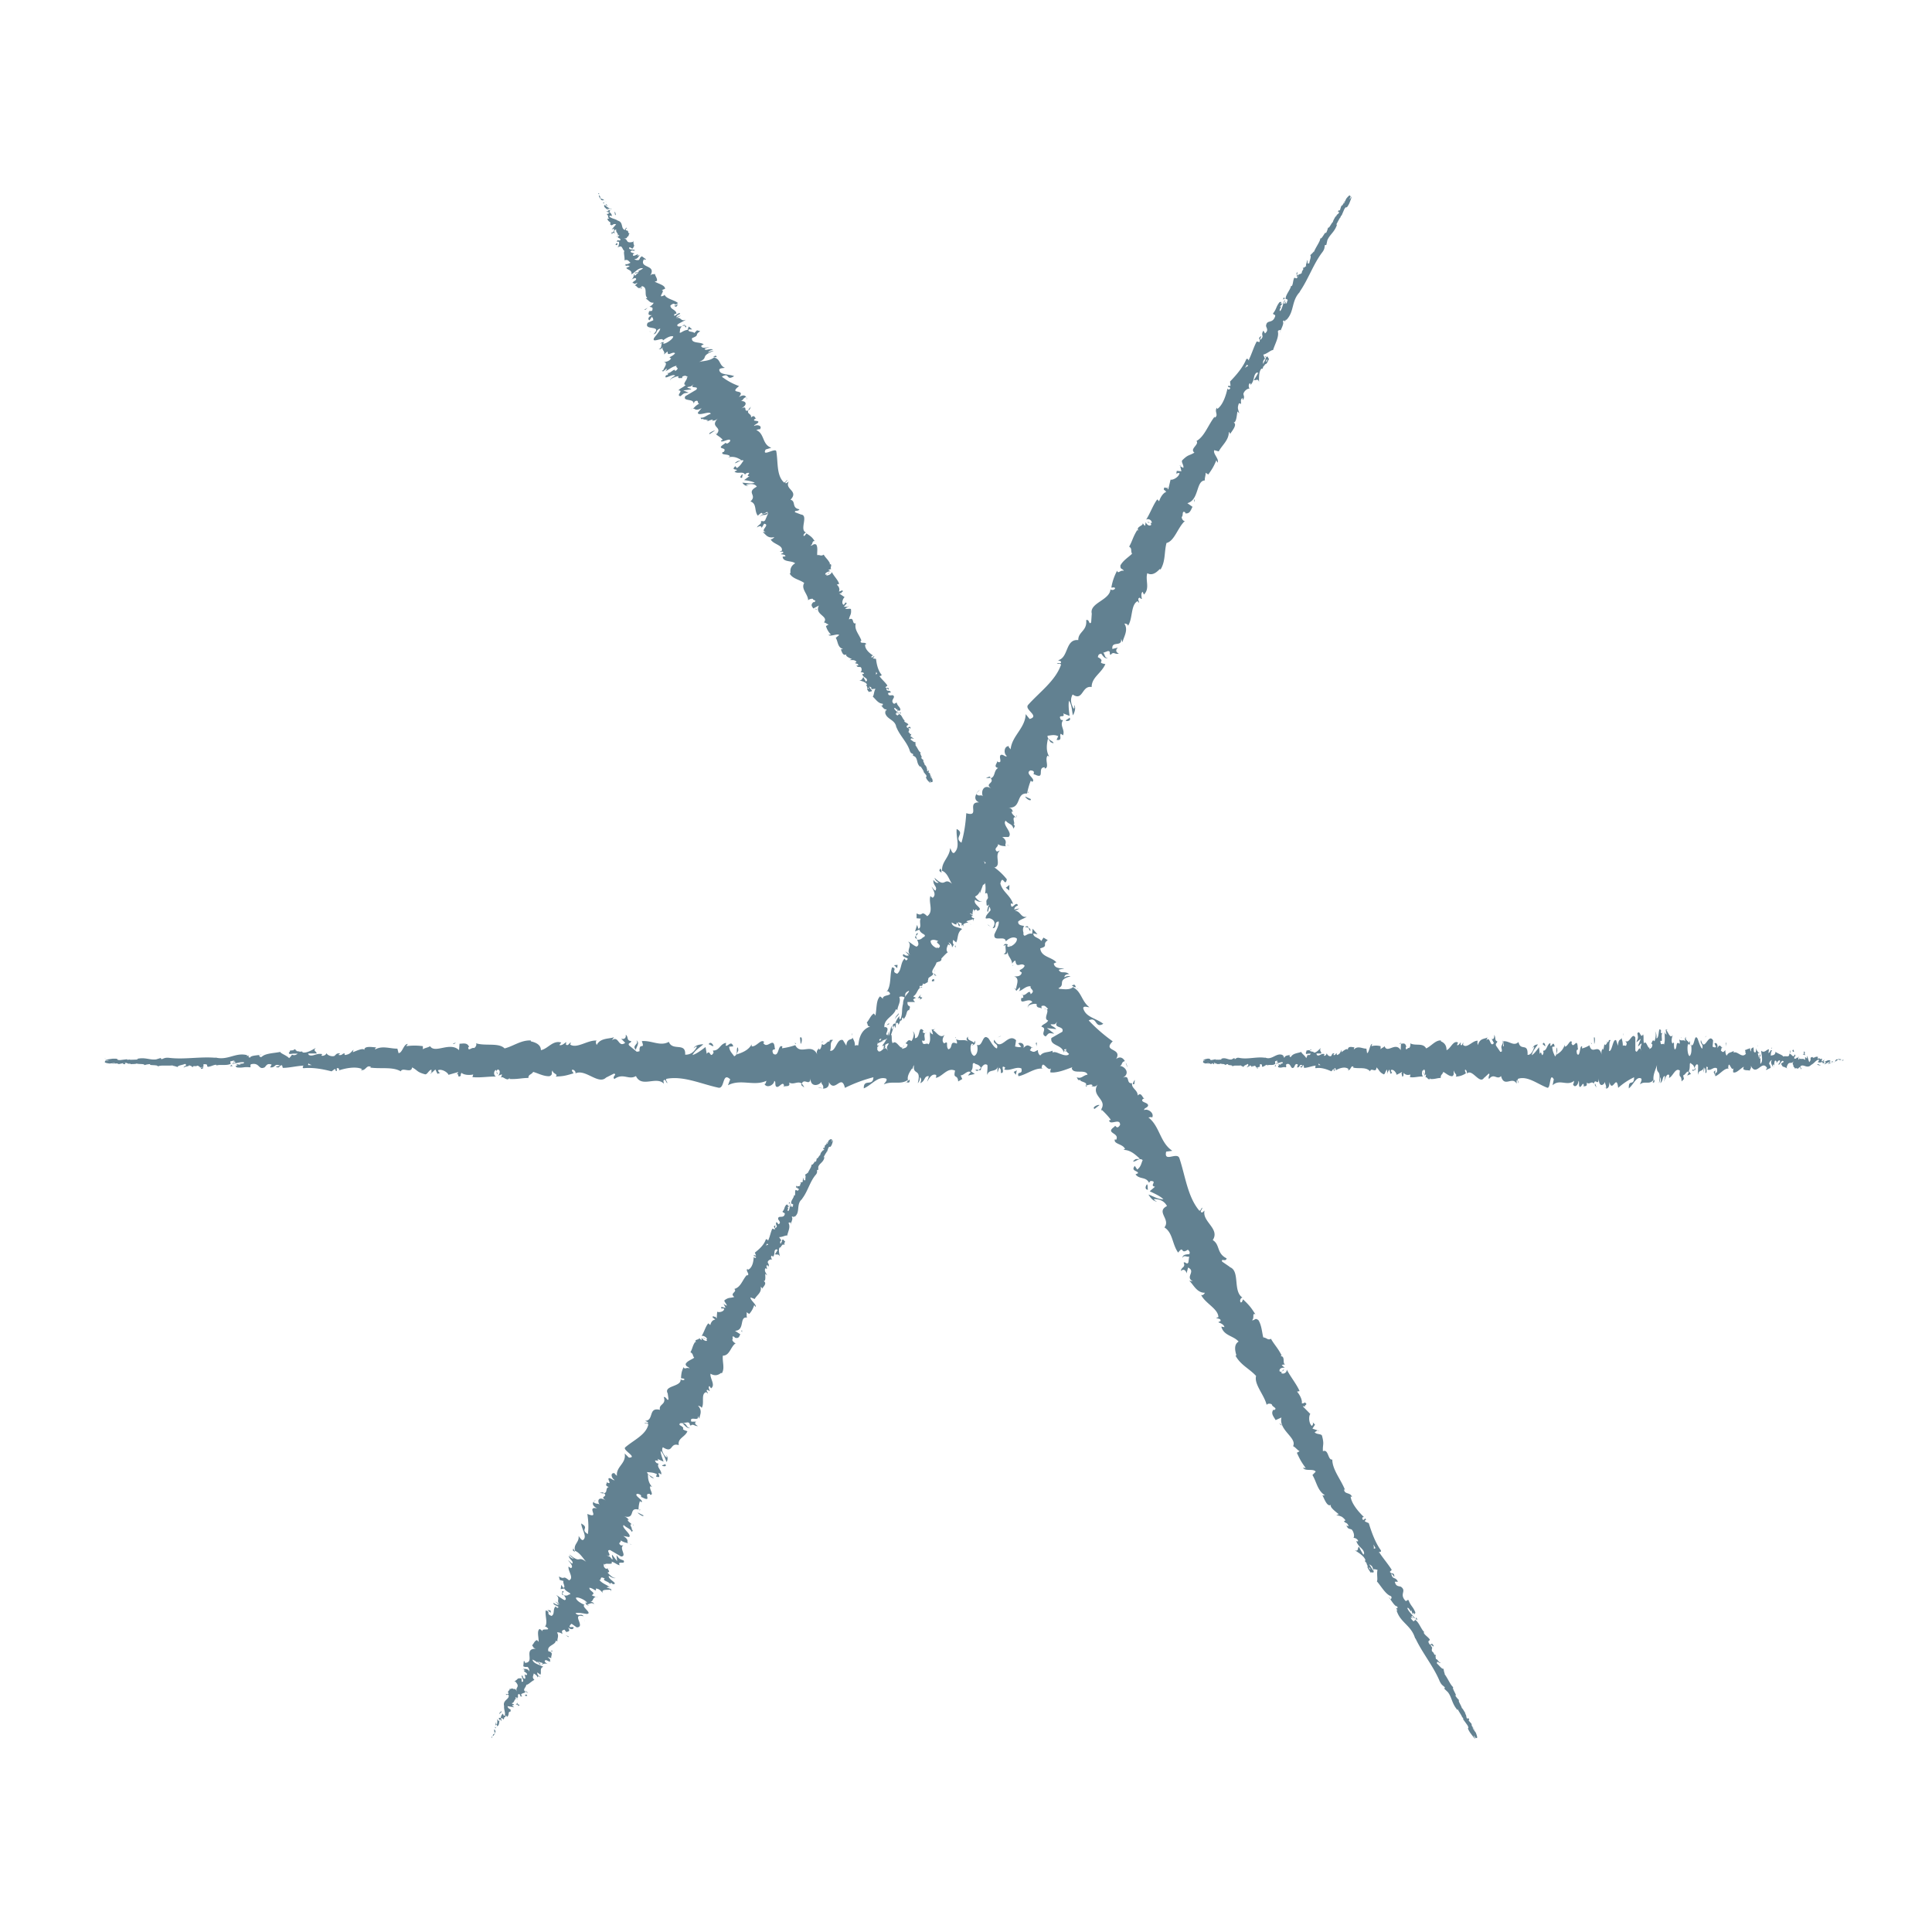 <svg xmlns="http://www.w3.org/2000/svg" width="60" height="60" fill="none"><path fill="#628191" d="M18.588 6s-.022 0 0 .027h.031L18.588 6zm.068.2c.032.02.085.037.101 0-.053-.011-.048-.022-.1-.038-.022-.022-.022-.049-.012-.049-.01 0-.02-.043-.047-.049 0 .044.026.092.074.125 0 .01-.016.01-.021.01h.005zm1.266 2.709.01-.027s-.01.021-.01.027zm.761 1.689h-.048c.016 0 .032.006.048 0zm-.053.399v-.021c-.017.016-.022.027 0 .021zm-.708-2.088-.022.07c.048-.027.022-.043.022-.07zm-.937-2.429s-.021-.01-.032-.01l.021.016h.011V6.48zm.468 1.76v-.016s-.043.01-.058.016h.058zm-.276-.562s.09-.032.128-.048c-.037.016-.059.016-.075.005-.016.011-.037.022-.058.043h.005zm.443.982s-.033.022-.038.027c.016-.01.027-.016.037-.027zm9.308 15.612-.005-.011-.01.005.015.006zm-5.324-8.219c.074-.113.186 0 .26-.14-.042.032-.229.037-.26.14zm-4.612-9.556.016.021s-.01-.016-.016-.021zm4.868 9.411.005-.016c0 .005 0 .01-.006.016zm-2.41-3.19c.026-.016.042-.038.063-.054-.016.01-.032.027-.064.054zm-.267-.987-.011.032s.01-.027.01-.032zm.761 1.295s-.022.032.005.038l.016-.017c-.027.006-.037 0-.021-.021zm.281.454.026-.028-.016-.01v.037h-.01zm5.735 8.633s-.016.033-.032.049c.026-.027.074.038.032-.049zM18.964 6.496h.027l-.016-.01s-.016.005-.016.01h.005zm4.214 5.834.016.091c0-.032 0-.064-.016-.091zm3.049 6.356.02.011s-.005-.01-.02-.01zm-2.905-6.054a.405.405 0 0 0-.086.102c.016 0 .027-.005.043-.016l.043-.091v.005z"/><path fill="#628191" d="M28.28 22.604c-.033-.075-.065 0-.102 0-.058-.075.016-.064.032-.108-.037-.048-.111-.059-.128-.102.006-.011.006-.016.022-.016-.075-.033-.085-.168-.176-.2 0-.005.006-.01.01-.016a.317.317 0 0 1-.074.06c-.016-.033-.069-.039-.037-.071.01.022.027.01.043.016l-.038-.021c.043-.065.043.032.086.01-.054-.054-.139-.102-.15-.162.054-.043.08.108.096.011l.016.092c.059-.113.016.054.085-.06-.031-.113-.085-.096-.117-.215-.042 0-.042.038-.09.032-.138-.108.096-.205-.037-.264-.053 0-.144.032-.139-.07l.086-.017c-.043-.102-.139.006-.139-.13.038 0 .064.066.064.044.027-.102-.07-.022-.096-.075l.064-.049c-.064-.102-.175-.189-.25-.297.027-.005.059 0 .07-.038-.112-.13-.155-.323-.176-.496l-.096-.016s.021-.043.043-.038c0-.07-.048.022-.086.01-.02-.026.022-.064.054-.058-.107-.065-.277-.206-.25-.351h.031c-.01-.092-.202.005-.17-.108h.022c-.059-.19-.235-.34-.176-.545-.133.043-.032-.205-.213-.119.032-.151.08-.14.064-.313-.01-.043-.138.01-.18-.027l.09-.054h-.133l.095-.108-.047-.027s-.022.06-.054.076c-.08-.043-.021-.205.032-.238l-.165-.113c.043-.022.07 0 .107.005-.144-.027.096-.075-.037-.102-.017.022-.064.027-.086.038.043-.076 0-.168-.064-.216l.075-.027c-.043-.13-.16-.232-.229-.367-.01.07-.143.13-.175.097l.106-.08c-.085.015-.021.064-.133.064-.016-.06.112-.108.165-.103l-.07-.038c.033-.021.06-.021.102-.043-.085.016.064-.172-.08-.135l.032-.021c-.064-.135-.138-.173-.197-.28-.1.059-.1 0-.202.015-.01-.097.027-.237-.032-.329-.09-.038-.1.033-.18.038.095-.06.037-.151.132-.146-.074-.108-.096-.135-.255-.237-.032.038-.043.07-.08.08-.032-.015.01-.085.059-.107h.016c-.24-.07.1-.556-.181-.561h.016l-.186-.07c-.016-.076.1-.011.138-.092-.256-.043-.096-.248-.277-.297.271-.28-.197-.318-.053-.566l-.075.053c-.09.011.027-.064.032-.102-.058.038-.053.075-.106.08-.24-.22-.18-.636-.24-.97-.026-.12-.462.194-.33-.054l.176-.054c-.292-.103-.202-.438-.468-.55.043-.012.096-.039.107-.017.1-.113-.07-.167-.176-.108 0-.038.085-.06.128-.108.053-.086-.213-.016-.101-.113.016-.016.048-.011.058-.011-.074.005-.048-.146-.18-.032.031-.12-.139-.108-.08-.222-.187.06.015-.178-.23-.054.245-.14.134-.253-.01-.232.085-.027.059-.086.17-.13-.032-.053-.1-.075-.228.006.25-.28-.351-.065.01-.345a1.935 1.935 0 0 1-.537-.292c.26-.145.117.146.383-.016-.18-.075-.447-.027-.463-.2.016-.053.123-.048.176-.059-.186-.075-.128-.28-.34-.318.026-.016.058-.016.084-.016-.02-.022.006-.076-.111-.006h.048c-.15.146-.415.12-.506.168.362-.157.016-.168.479-.356a.342.342 0 0 0-.176.059c.011-.038.048-.07.155-.097-.117-.049-.224.054-.266-.022.058-.032.09-.032.16-.06-.134.028-.267.05-.261-.042.037-.017.074-.049.085-.027-.085-.103-.405-.022-.373-.205.261-.103.054-.087.256-.216l-.101-.027-.085.086c-.032-.06-.213-.021-.176-.113h.112l-.107-.092-.037.108c-.138 0-.255.156-.245.049.032 0-.032-.06.07-.162-.08.01-.165.016-.139-.054.059-.049.224-.119.26-.151-.18.07-.127-.108-.324-.044a.72.72 0 0 0 .17-.086l-.148.054c.026-.054.042-.065.127-.108-.026-.092-.228.167-.18.01.015 0 .031-.015.063-.01 0-.13-.197-.135-.186-.259.17-.135.096.049.234-.075-.117-.103-.388-.13-.42-.276v.033c-.266.13.064-.162-.096-.157.027 0 .15-.06.117-.048-.016-.108-.17-.135-.324-.216l.069-.022c.021-.08-.053-.145-.059-.216-.069.017-.08-.016-.149.049.213-.35-.361-.216-.196-.507.01.016.074.016.063 0l-.127-.092c-.08.06-.043.049-.09.113-.06.016-.123 0-.139-.032.09.021.133-.081.165-.13-.021.022-.059.027-.08.044.106-.152-.17.086-.128-.06l.043-.021c-.043-.022-.117-.022-.122-.065.08-.07.063.01.138-.033-.037-.043-.229 0-.17-.097.037.006.058.038.095.044.075-.108.043-.098.032-.146l-.01-.103-.01.038c-.256.065-.123-.102-.31-.108.176.01.08-.027.17-.07.011-.038.017-.081.043-.086-.095 0 0-.092-.127-.092.026-.016-.027-.043.042-.07-.058-.038-.037.038-.069.054-.133-.033-.037-.238-.218-.286-.106-.07-.18-.054-.266-.13.01-.048.08-.01.08-.01 0-.065-.037-.098-.085-.135.02 0 .026-.017.032-.038-.032-.033-.075.005-.086-.054h.086c-.048-.033-.102-.06-.144-.103.016-.027.053.006.08.016-.048-.043-.117-.113-.155-.113l.011.038s.021-.027.037-.016c.059.027.032.07.022.08l-.027-.026c-.053.075.09.124.133.194l-.08.01.096.039s-.043.059-.07.032c-.01.07.049.027.033.097 0 .01-.01.01-.016.005l.048.038s-.048.038-.054 0c0 .119.134.108.086.178h-.011c.09.103.07-.027.197.011l-.139.162.075-.027s.01.043-.021.054c.074.016.026-.027.09-.027-.037.102.128.14 0 .232.075-.016.016-.086.096-.049-.133.103.064.06.026.152-.085.026-.069-.05-.111.048.149-.043.026.124.069.157.112-.06.096.075.175.13-.042.015.011.183 0 .285l-.02.01c.132-.058.148.028.207.066-.08.043-.117.054-.165.043l.026.054c.048-.011.08-.011.112.016l-.106.049c.037.064.191.064.16.2.106-.055.239-.233.361-.184-.053.037-.144.091-.18.08.01 0 .058 0 .047.033l-.112.016c-.021.065.09-.027.096.011-.08.043-.043.054-.112.086-.01 0 .016-.048-.021-.043a.257.257 0 0 1-.075.167c.043-.032.107-.064.134-.043.042.065-.086.081-.107.146.064-.016.027.065.15-.01.01.02-.049.059-.075.086.074 0 .095.156.212.037v-.016h.011c.192.038.053.28.165.362l-.048.027c.09.037.112.135.24.124.01.021-.06.097-.123.124.064.032.122 0 .08.13-.112 0-.064.059-.09-.017-.006.092-.08.157.09.151-.138.049-.133.146-.08.157l.07-.103c.037.027.042.065.047.103l-.175.08c-.144.265.484.044.18.357.144-.032.048-.124.208-.178.01.075-.207.291-.197.313-.053.146.303-.07.282.06.059-.05.224-.163.32-.13.01.075-.23.237-.304.226-.016-.01 0-.032.027-.043-.032-.005-.075-.016-.133.049l.069-.027c-.048.07 0 .156-.112.194.085.01.117-.043.133-.097-.053.135.064.13.043.253.032-.032.1-.091.106-.08-.016.172.154-.022.229.048-.075.108-.25.124-.123.156-.042.092-.17.114-.234.125.17 0-.01.194-.01.253l-.075-.01c.043 0 .053.027.064.048l.122-.102c-.01.037 0 .059-.058.091.101-.027.213-.15.362-.172-.054.07.127.053-.048.167.005-.135-.176.119-.25.048.032 0 .037.022.026.06-.016.016-.037.016-.053.016-.112.189.229-.076.277.022-.107.048-.181.134-.15.14-.02-.043.16-.119.256-.13-.042.108.096.033.106.07l.017-.059c.111-.048.111-.01.17.016-.08.049-.075-.005-.101.027.207-.06-.123.216.032.216-.054.07-.192.114-.224.173.176 0-.096.162.064.178.122-.103.09-.086.255-.108l-.17-.07.25-.033c-.021-.037-.133-.032-.122-.07.133-.027.096-.01.202-.097-.176.173.18.038.074.178l-.34.2c-.096.178.271.06.255.232l.037-.07c.144-.065.064.065.139.07-.117.065-.139.108-.202.167.08-.048.047.092.276-.027l-.117.14c0 .13.383-.075.4.038-.14.043-.187.13-.315.119.016.032.016.07.09.027-.058.06.198 0 .112.086.054-.016.17-.075.181-.037a.345.345 0 0 1-.053.032c.053-.032.107.01.208-.086-.277.291.18.253-.054.502.075.048.16.107.203.161-.032.017-.054.033-.048.011-.043.14.324-.119.276.038-.133.146-.117 0-.165.07-.324.21.117.086-.037.264h-.026c-.08.108.196.044.223.135 0 0-.032.011-.048.027.197-.043.314.033.404.087-.138.048-.085 0-.202.091.038.027.197-.13.272-.075-.054.06-.08.146-.208.232l-.048-.06c-.149.136.059.082.048.13l-.074.038c.085.086.271-.022.324.092l.048-.044c.213-.048-.074.108.096.092l-.17.124c.069.011.255.033.33.087-.155.037-.272 0-.384-.006.022.038.096.124.192.092-.027-.005-.08 0-.064-.032.17-.038.277-.011.32.064-.352.19.031.254-.198.459.208.065.112.297.23.442.217-.205.036.044.286-.118.038.027.043.043.027.06l-.085.199c-.059.07-.08 0-.133.038.032.091-.09.097-.122.188.085-.064.149-.048.143.017l.08-.135c.202.032-.154.221.053.253l-.1.011c.084.033.132.21.366.151-.021.027-.08.081-.117.065.059.157.4.183.346.361l-.064.022c.032.016.138-.021.101.049-.026.01-.064.021-.058.038.026 0 .143.01.133.064l-.085.011c.01.178.287.113.388.205-.165.097-.15.232-.144.302l-.026.011c.08.167.303.189.452.297-.112.189.122.345.122.545.01-.038.117-.065.15-.049-.012.049.159.038.02.108v-.016c-.117.103-.037.151-.01.205l.175-.092c-.154.286.32.324.155.524.063.01.09.054.148.064l-.085.05a.594.594 0 0 0 .155.263l-.075.011c.037.07.287-.054.33.006l-.106.086c.074.113.048.291.223.345-.016.006-.053.022-.07.006.033.054.065.253.198.145-.096.06.069.125.149.162l-.075.033c.123 0 .15-.011.218.048 0 .022-.042.049-.042.017 0 .08.09.005.1.102h-.058c.032.06.053.043.123.049.047.021.053.124 0 .167.042-.01.106-.005.111.038-.02.016-.042.01-.053.01.021.125.165.108.144.21-.021.012-.027.023-.027.033-.048-.08-.085-.145-.074-.145-.059.032-.027.102-.139.097.08.027.224.06.24.135 0 .005-.005.01-.016.021h-.01s.015.027.031.033c0 .027 0 .043.016.059-.037.032.021.086.043.119.058-.038.074.01.095-.054 0 .005-.01 0-.026-.022 0 0-.01-.01-.016-.01h.005l-.053-.082c.048.006.085.022.074.076.048 0 .096-.01.123-.01-.053.09-.043.199-.085.242.09.08.17.216.303.221.032.022-.01.049-.016.07-.021-.01-.032-.032-.048-.032.059.043.112.162.186.135.016.086-.085 0-.016.086h-.026c.026.243.34.221.35.502v-.038c.102.27.341.475.421.75.032.076.059.065.106.097l-.02.033.079.048c.085.087.037.216.16.313v-.027c.032.049.1.14.08.14.005 0 .026.006.026.028l-.01.01.084.103c.043.092-.053.01.027.14.032.044.112.12.106.098-.01-.022-.02-.054-.015-.06l.031.043c.032-.005.075.011.038-.108l-.054-.064v-.033l.038.065c0-.043-.027-.06-.048-.08v-.044l-.07-.06s.043.022.027-.037c-.032-.027-.01.054-.053 0 0-.049.016-.043-.021-.081.005-.011.016-.006.032.01-.032-.032-.053-.102-.085-.107 0-.054-.07-.124-.032-.146a.256.256 0 0 1-.085-.086c.085.037-.064-.135 0-.151-.07-.022-.107-.162-.176-.232.005 0 .021.005.021.016-.021-.049-.01-.076-.016-.114-.048.022-.096-.048-.149-.07.016-.086.075 0 .112-.043-.037.027-.09-.08-.112-.038.006-.064 0-.048.027-.097-.07.027-.032-.038-.09-.048 0-.087.053-.054 0-.114 0-.048.058 0 .058 0l.005-.027zm-.995-1.608s.015.027.02.033c0-.006-.01-.017-.02-.033zm-.075-.14s.016.038.032.065c-.021.016-.043.027-.048.01.016 0 .01-.043.021-.07l-.005-.005zm-.25.534s-.016-.032 0-.038a.09.09 0 0 0 .032.033h.01s-.026.005-.037.005h-.005z"/><path fill="#628191" d="M27.061 21.384s.006 0 .011.006v-.022h-.021l.01.016zM19.928 8.876s.005-.005.016-.01a.01.01 0 0 0-.01.01h-.006zm6.422 9.94-.022.016h.027l-.006-.016zM19.875 7.894s.016-.016.021-.027c-.005 0-.01.016-.021.027zm-.308-.594-.038.017.038-.017zm2.685 3.778s.005 0 .01.006c.043 0 .022 0-.01-.006zm-1.07-.961c.037 0 .069-.005.095 0 0-.027-.01-.043-.095 0zm1.99 2.202.006.01-.006-.01z"/><path fill="#628191" d="M21.305 10.166c.016-.038 0-.054-.032-.054 0 .021 0 .054.032.054zm-2.478-3.891-.005-.016-.006.006.011.01zm-.012-.011-.016-.01s.01.01.016.01zm-.042-.032.027.022s-.016-.022-.027-.022zm.35.448s0-.081-.037-.103h-.016c.038 0 .006.103.053.103zm-.031.588-.021-.102c-.022.032-.048.075-.07.037-.031.162.048-.06.09.065zm.085.297c-.037-.038-.048.027-.064.038.043.016.053.016.064-.038zm.963 1.98-.128.07c.037.028.048-.026.127-.07zM21 9.53l.06-.082-.128.054.069.027zm-.811.765-.027-.005.075.032-.048-.027zm1.855 3.185.16-.109c-.043-.005-.24.103-.16.108zm1.006 1.251c-.064.06-.085.125 0 .103-.01-.038.032-.103 0-.103zm2.303 4.182-.048-.01.058.037-.01-.027zm6.103 9.703s-.021 0 .01.043l.043.016-.053-.065v.006zm.144.324c.042.043.11.086.121.037-.063-.032-.063-.048-.127-.086-.032-.043-.037-.081-.027-.081-.016-.01-.037-.07-.069-.086a.543.543 0 0 0 .122.21c0 .022-.015.01-.02.01v-.005zm1.525 3.717.037.022-.037-.022zm-2.931-.183s.032-.027.037-.043c-.02.01-.042.027-.037.043zm-.532-.248.032.016c-.01-.022-.027-.033-.032-.016zm3.463.431c-.032-.016-.064-.037-.096-.053.032.053.053.043.096.053zm-1.053-3.189-.037-.032.032.032h.01-.005zm1.043 2.677-.01-.011s-.037 0-.064-.006l.07.017h.005zm-.463-.782.139-.033c-.043.01-.07 0-.085-.01-.016.01-.032.02-.054.043zm-.648-1.577-.022-.021.022.021zm1.265 2.694c-.027-.017-.048-.028-.064-.039l.064.038zm-30.014.399h.016v-.011l-.021.01h.005zm25.435-.913c.01-.016.026-.021 0 0zm-8.927.341c.101.124-.165.161-.01.296-.017-.053.138-.22.01-.296zm12.319-2.812.027.038s-.016-.027-.027-.038zm-12.33 3.114.016.016-.016-.016zm6.698-.524c0 .032.015.06.02.08a.201.201 0 0 0-.02-.08zm1.669.259-.043-.027s.032.022.043.027zm-2.537.022s-.032-.038-.059-.011c0 .01.006.016.011.022.01-.028.027-.038.053-.011h-.005zm-.899.021.016.033.027-.011-.048-.027.005.005zm-17.459.723s-.032-.032-.043-.048c.016.038-.117.049.043.049zm24.822-3.626s.027 0 .032.011l-.021-.021s-.016 0-.016.01h.005zm-6.502 4.312-.144-.032a.32.32 0 0 0 .144.032zM13.692 33.3l-.032.01s.027 0 .032-.01zm11.283.475a.305.305 0 0 0-.08-.125c-.005.017-.01.027-.016.044l.096.08z"/><path fill="#628191" d="M6.233 33.143c.139.005.064-.054.09-.092.166-.01.075.049.134.081.101-.01.18-.065.255-.065.006.011.022.017 0 .027.107-.048.32.011.447-.054.01.006.016.011.016.017-.021-.038-.021-.07-.021-.098.058 0 .111-.043.138 0-.037 0-.042.017-.058.033l.063-.022c.059.07-.085.022-.085.07.128-.016.272-.07.367-.048.022.07-.223.016-.095.08l-.15-.026c.112.108-.09-.011.017.102.196.027.218-.027.415 0 .042-.038-.016-.06.031-.097.277-.065.219.189.42.097.054-.048.075-.14.219-.086l-.048.086c.191.016.106-.124.303-.06-.037.033-.149.028-.122.039.127.075.09-.049.191-.044l.022.081c.202 0 .42-.059.643-.07-.01.027-.048.049 0 .081.282-.032.601.027.873.097l.1-.075s.043.038.017.054c.106.032.005-.054.058-.081.059 0 .08.048.043.075.186-.064.532-.14.729-.043l-.038.027c.155.043.17-.178.314-.092l-.026.017c.33.048.697-.033.952.118.048-.14.33.076.351-.124.191.103.133.14.404.216.07.01.107-.124.197-.146v.108l.122-.113.064.135.085-.027c-.031-.005-.069-.054-.063-.086.127-.049.313.086.319.145l.303-.086c-.005.049-.058.06-.096.092.165-.114.032.124.181.021-.021-.027.01-.07.016-.091.075.07.245.08.367.053l-.026.081c.228.027.478-.021.734-.016-.09-.043-.07-.189 0-.205l.032.135c.047-.08-.08-.054.02-.151.097.016.065.151.011.194l.117-.043c.006.038-.02.06-.026.108.048-.08.197.14.266 0v.038c.26.01.378-.033.585-.033 0-.118.085-.091.149-.188.154.043.32.14.505.134.128-.059.038-.102.096-.178.01.114.192.108.096.19.218-.012.282-.017.558-.103-.032-.049-.063-.07-.047-.108.047-.016.117.048.106.108l-.016.01c.314-.172.724.367.968.12l-.016.01.256-.13c.117.022-.07.092.015.168.277-.2.442.043.67-.092.176.378.628-.01.868.238l-.016-.092c.064-.087.074.054.122.075-.005-.07-.069-.086-.026-.135.526-.102 1.08.162 1.617.276.197.037.112-.502.362-.26l-.07.184c.4-.21.81.043 1.197-.14-.02.043-.02.102-.063.102.08.146.303.022.303-.097.058.016.016.108.053.167.08.092.207-.178.25-.032.005.022-.021.049-.037.06.053-.07.25.026.197-.146.143.086.276-.065.393.038.075-.195.25.102.272-.173-.011.286.255.243.345.108-.032.086.08.091.043.216.106 0 .202-.054.18-.206.192.362.39-.275.5.184a4.58 4.58 0 0 1 .884-.33c-.01.303-.309.028-.298.346.266-.119.42-.378.686-.307.07.043-.037.13-.064.183.266-.124.516.027.75-.14 0 .027-.026.06-.047.08.047-.01.106.044.1-.091l-.047.038c-.075-.2.186-.421.191-.524-.08.394.234.097.107.6a.23.23 0 0 0 .064-.184c.047.027.058.08.015.183.165-.075.107-.221.261-.221 0 .065-.032.092-.048.173.075-.13.155-.26.282-.205-.005.037.006.091-.032.091.218-.021.373-.345.617-.226-.069.28.08.092.096.334l.128-.075-.053-.113c.111 0 .212-.173.313-.098l-.085.103.213-.049-.122-.086c.117-.124-.01-.302.138-.238-.032.027.112 0 .176.14.058-.075.111-.15.197-.096.02.075-.016.259 0 .307.053-.194.265-.06.335-.264a.424.424 0 0 0-.016.194l.048-.156c.053.048.058.07.053.167.16.027-.048-.286.138-.167-.016.01-.005.037-.037.059.186.06.367-.102.537-.032.053.22-.149.059-.09.242.25-.048.516-.275.76-.232l-.042-.021c.032-.297.18.14.303 0-.032.021-.037.162-.032.13.064.02.208 0 .34-.038.134-.038.261-.092.394-.135v.07c.181.06.389.032.57.06-.027-.071.058-.06-.102-.157.218.097.383.13.5.135-.02-.081-.133-.21-.218-.319-.18-.232-.34-.388-.244-.518.02.043.122.119.106.086-.074-.113-.17-.22-.255-.323-.101.021-.043.038-.107.086a.544.544 0 0 1-.212-.162c.133.103.175 0 .196-.075-.026.016-.069 0-.1.01.084-.183-.208.027-.192-.178l.048-.01c-.064-.054-.144-.07-.17-.14.074-.076.08.037.154 0-.059-.082-.272-.07-.23-.2.049.021.08.075.123.097.053-.146.022-.14 0-.21l-.048-.163v.054c-.281.022-.18-.194-.399-.259.208.07.086-.021.181-.059 0-.049-.01-.119.027-.119-.112-.027-.021-.14-.181-.178.021-.021-.042-.075.032-.097-.08-.075-.032.049-.07.06-.164-.087-.11-.373-.345-.502-.149-.146-.234-.135-.351-.281 0-.07.09.005.09.005a.51.51 0 0 0-.138-.232c.021.011.027-.016.027-.048-.048-.06-.086-.011-.112-.108.026 0 .064.01.101.027-.064-.065-.138-.124-.197-.2.01-.032.064.027.096.043-.07-.08-.17-.21-.218-.22l.026.064c-.02-.032.016-.032.038-.011.074.06.058.113.047.13l-.042-.054c-.037.102.149.22.218.334l-.09-.01.122.086c0 .038-.032.075-.075.027.011.102.064.059.064.156 0 .011-.005.011-.016 0l.07.07s-.048.044-.064-.01c.032.178.186.205.154.296l-.01-.01c.138.188.074-.017.239.086l-.117.205.08-.022s.026.065-.006.076c.09.048.027-.032.096-.016-.016.14.191.259.074.356.08 0-.005-.124.096-.043-.122.113.096.108.08.242-.09.017-.096-.097-.117.038.16-.021.064.2.128.265.111-.06.138.145.244.253-.048 0 .07.308.08.416l-.021.01c.138-.048.175.06.25.125a.482.482 0 0 1-.192-.027l.038.043a.25.25 0 0 1 .138.065l-.128-.027c.053.043.229.172.181.226.16.092.325.065.548.292a1.096 1.096 0 0 1-.287-.162c.016.016.09.075.069.08l-.165-.123c-.032.021.128.086.144.124-.123-.07-.07-.016-.17-.081-.017-.016.031 0-.022-.043 0 .032-.048.032-.144-.017a.874.874 0 0 1 .208.152c.021.027 0 .021-.027.005-.02-.01-.047-.027-.074-.043-.053-.033-.112-.076-.165-.103.07.065-.059-.005.112.135-.027 0-.107-.07-.16-.108.032.06-.165.006.01.162l.022.01v.006c-.027.07-.149.049-.245.011-.106-.032-.17-.086-.266-.054v-.054c-.127.06-.287.027-.377.146-.038 0-.09-.103-.075-.167-.1.037-.112.102-.255.005.1-.097-.032-.086.1-.07-.127-.054-.159-.146-.297.005.048-.145-.096-.189-.16-.145l.09.107c-.068.022-.127 0-.19-.01l.031-.195c-.26-.259-.473.4-.675-.016-.07.14.143.103.08.27-.123-.027-.245-.33-.288-.33-.165-.123-.154.298-.33.217.022.075.043.275-.085.345-.122-.027-.149-.318-.074-.378.026-.005.042.017.042.044.037-.027.09-.06.043-.14l-.016.075c-.059-.081-.229-.076-.186-.2-.09.07-.037.124.026.167-.154-.113-.244-.01-.404-.086.027.043.048.135.021.135-.234-.103-.1.146-.26.178-.09-.119.031-.28-.128-.183-.096-.081-.021-.21.016-.27-.144.145-.271-.108-.357-.135l.075-.06c-.048.038-.085.033-.122.033l.042.156c-.042-.027-.085-.032-.08-.097-.047.103.038.265-.058.405-.059-.081-.181.086-.202-.124.191.075-.022-.21.138-.243-.032.027-.07.022-.112-.005a.052.052 0 0 1 .022-.054c-.181-.195-.085.237-.272.232.022-.119-.042-.227-.074-.2.074 0 .037.2-.032.291-.122-.091-.133.07-.192.06l.075.043c-.027.119-.085.102-.17.14-.006-.092.074-.065.047-.102-.09.21-.212-.216-.34-.076-.059-.08-.005-.227-.059-.28-.143.156-.16-.162-.308-.033.043.162.053.119-.053.28l.25-.113-.16.232c.075 0 .16-.102.208-.075-.075.13-.07.092-.032.227-.107-.243-.208.14-.325-.022v-.4c-.175-.177-.319.206-.553.109l.074.07c-.031.156-.143.021-.218.086.006-.13-.042-.178-.074-.259 0 .097-.17-.005-.192.254l-.106-.173c-.192-.065-.218.372-.399.33.053-.141-.027-.233.096-.335-.059 0-.117-.022-.117.064-.038-.08-.17.178-.224.054-.026.054-.032.19-.1.178-.006-.027 0-.064 0-.064 0 .064-.107.086-.049.226-.186-.388-.521.033-.686-.296a2.115 2.115 0 0 1-.41.097c.006-.038 0-.06.022-.049-.165-.108-.101.345-.293.221-.095-.188.101-.102.043-.178-.027-.388-.229.06-.357-.162l.032-.021c-.095-.124-.24.15-.393.13 0 0 .005-.033 0-.06-.107.194-.314.259-.468.313.047-.146.069-.076.042-.221-.07.021.021.232-.117.275-.043-.076-.144-.146-.154-.297l.127-.01c-.063-.2-.164.01-.234-.022l.011-.087c-.197.033-.202.249-.41.238l.022.065c-.117.21-.096-.12-.213.037l-.037-.21c-.075.054-.266.21-.405.248.08-.156.24-.237.335-.334-.074 0-.255.021-.297.124.032-.022.069-.07.1-.044-.09.168-.212.249-.366.243.026-.399-.394-.097-.506-.399-.266.151-.532-.049-.84-.022.111.297-.09.011-.07.313-.074.022-.1.017-.106 0l-.218-.178c-.053-.086.07-.07.064-.135-.16-.021-.07-.124-.17-.2.02.109-.054.157-.144.12l.128.134c-.224.162-.192-.242-.415-.08l.069-.098c-.117.06-.426.011-.537.243-.022-.032-.048-.113 0-.135-.277-.027-.612.26-.825.124l.021-.07c-.053.022-.09.13-.154.065 0-.027.021-.07 0-.07-.026.021-.138.124-.202.086l.058-.075c-.266-.081-.41.194-.633.237 0-.194-.207-.248-.313-.275v-.027c-.309-.011-.527.172-.814.248-.181-.189-.607-.065-.894-.162.043.032-.005.135-.059.151-.069-.032-.186.124-.175-.032h.026c-.053-.151-.191-.103-.298-.103l-.015.2c-.282-.275-.745.119-.9-.124-.069.048-.154.048-.223.097v-.097a1.827 1.827 0 0 0-.516 0l.048-.07c-.133 0-.165.28-.287.286l-.037-.14c-.23.005-.463-.103-.692.026 0-.021.01-.059.048-.064-.107 0-.42-.07-.378.102 0-.113-.24 0-.362.049l.022-.081c-.107.108-.107.135-.256.167-.037-.01-.032-.065.016-.043-.117-.038-.09.075-.229.038l.054-.049c-.117 0-.112.022-.176.081-.074.032-.229-.016-.245-.086a.14.14 0 0 1-.154.08c-.01-.026.016-.043.027-.048-.197-.043-.298.092-.431.022 0-.022-.01-.038-.021-.043h.27c0-.07-.127-.076-.026-.173-.1.054-.276.167-.404.14a.074.074 0 0 1-.016-.021h.01c-.026-.011-.053-.006-.08 0a.33.33 0 0 0-.1-.017c-.016-.054-.15-.021-.213-.021.005.07-.08.06 0 .113-.01 0 .01-.01.053-.01.01 0 .021 0 .027-.006h.16c-.048.038-.102.065-.176.032a.705.705 0 0 1-.09.108c-.086-.092-.256-.14-.277-.194-.197.043-.458.038-.58.157-.053.016-.064-.033-.085-.05.032-.01.069-.01.085-.026-.112.032-.33.021-.356.097-.139-.032.08-.07-.112-.054l.026-.022c-.377-.102-.611.19-1.032.06.027.005.043.01.048.021-.478-.043-.984.06-1.452 0-.133-.01-.149.022-.229.044l-.026-.038-.139.043c-.196.027-.34-.075-.595-.016l.031.021c-.09 0-.287.017-.27-.005-.011 0-.033.022-.065.01v-.015l-.223.027c-.17-.006.026-.049-.224-.044-.09.011-.266.038-.228.044.037 0 .095 0 .1.016h-.1c-.016.038-.08.064.127.091l.144-.016.048.017h-.122c.069.016.111 0 .164-.006a.14.14 0 0 0 .059.022l.144-.033s-.064.027.032.038c.069-.016-.064-.038.047-.043.07.021.048.038.133.021.011.011-.005.017-.037.022.075-.01.192 0 .229-.022.074.027.245 0 .24.05a.702.702 0 0 1 .196-.033c-.122.054.25.01.218.075.09-.054.325-.01.484-.038-.01 0-.026.017-.042.011.09.011.117.027.175.043.01-.053.155-.059.229-.097.112.06-.07.065-.032.119-.005-.043.192-.038.154-.08.086.037.075.02.117.07.016-.076.08-.012.15-.055.122.043.031.076.164.054.064.027-.053.049-.053.049l-.01-.054zm3.192-.07h-.064.064zm.266.005h-.117c-.01-.027 0-.049.027-.049-.016.017.048.033.09.054v-.005zm-.564-.486c.043-.01.059 0 .064.017-.021 0-.042.005-.074.01v.011s0-.027.01-.032v-.006z"/><path fill="#628191" d="M9.05 32.684h-.017l.027.016.016-.021h-.022l-.005.005zm24.123-.005h-.005l.027.016c-.011-.005-.011-.01-.016-.016h-.006zm-19.779.663v-.027l-.027.022.027.005zm20.194-1.359s.016-.016.016-.027c-.005 0-.01.016-.016.027zm-.367-.637-.016-.097c0 .043.01.076.016.097zm-.223-.443s-.032.006-.043.011l.043-.01zm-4.846 2.709s-.01 0-.02.011c-.043.038-.017.022.02-.01zm2.319-.464c-.027.033-.048.065-.075.087.043.01.075.016.075-.087zm-4.911.654v-.006h-.015l.016.006z"/><path fill="#628191" d="M30.291 33.234c.043.033.075.027.106 0-.031-.01-.074-.026-.106 0zm1.532-4.133-.011-.016h-.005l.016.016zm-.017-.016-.02-.021.02.021zm-.064-.059.037.043s-.026-.038-.037-.043zm.548.793c-.022-.043-.027-.124-.075-.173H32.2c.048.01.038.151.096.173h-.005zm.138.885-.059-.162c-.01.043-.032.097-.074.032.01.238.042-.075.128.13h.005zm.192.486c-.053-.07-.047.026-.063.032.053.032.069.043.063-.033zm-.43 1.332.011-.145c-.07.016 0 .053-.01.145zm-.708.767.064.091.032-.14-.096.049zm-.42-1.101.032-.022-.117.054.085-.032zm-6.218.038.021.194c.048-.038.059-.26-.021-.194zm-2.687.258c-.032-.086-.107-.14-.15-.053.06.01.123.075.15.053zm-8.05-.064.053-.044-.101.038.048.006zm1.149 21.547s.016.016.027-.016l-.011-.032-.01.048h-.006zm.134-.162c0-.038-.01-.097-.048-.092.016.054 0 .054.022.108-.01.027-.032.043-.043.032 0 .017-.026.044-.016.065a.173.173 0 0 0 .07-.13c.01-.005.015.012.02.017h-.005zm2.788-4.063s.01.032.026.043c0-.016-.01-.032-.026-.043zm.367-.157s-.016.005-.022.01c.022 0 .032 0 .022-.01zm-1.447 1.705.074-.015c-.048-.033-.048 0-.074.016zm-.348.756-.01.01s.027.028.043.038l-.032-.053v.005zm-.345.534s-.069-.065-.106-.092c.032.027.042.049.042.06.016.01.038.021.064.032zm.628-.896zM25.87 35.41v.005l.005.01-.006-.016zm-4.438 8.94c-.133-.01-.09-.166-.25-.156.048.022.143.184.25.157zm-5.952 9.002.011-.027s-.01.016-.01.027zm4.143-5.38a.31.31 0 0 0-.074-.027c.016.01.037.016.074.027zm-.717.745.032-.01s-.026 0-.032.01zm.74-1.339s.043 0 .032-.027c-.01 0-.016 0-.02-.005.015.016.02.032-.012.032zm.249-.485-.038-.011v.022l.038-.011zm4.597-9.519h.053c-.037-.01 0-.086-.053 0zM15.49 53.379s-.016-.017-.01-.027v.016s.005.01.01.005v.006zm2.942-6.735.069-.059a.148.148 0 0 0-.07.06zm3.963-5.973v-.022s-.006.011 0 .022zm-3.77 5.687a.542.542 0 0 0 .133.022c-.01-.01-.016-.022-.032-.032l-.096.01h-.005z"/><path fill="#628191" d="M24.763 36.84c-.048.07.026.059.048.091-.038.092-.064.016-.107.027-.021.06 0 .13-.021.168-.01 0-.021 0-.027-.011.011.08-.1.162-.085.259h-.021c.037.005.07.021.085.037-.016.033 0 .081-.043.07.011-.016 0-.026-.01-.048v.043c-.08 0 0-.054-.037-.08-.022.075-.022.177-.064.215-.064-.021.053-.124-.037-.092l.069-.064c-.128.005.037-.044-.09-.044-.08.087-.043.13-.123.216.021.043.053.022.074.065-.026.178-.223.022-.207.173.026.048.101.108.01.156l-.058-.07c-.07.092.075.119-.043.189-.015-.038.022-.092 0-.081-.1.032.017.07-.015.124l-.075-.027c-.053.108-.074.254-.133.373-.016-.022-.027-.055-.07-.038-.052.167-.201.302-.34.41l.038.091s-.048 0-.054-.016c-.063.038.043.027.054.07-.016.033-.064.017-.075-.016 0 .13-.037.351-.18.405l-.011-.032c-.08.059.1.178-.016.21v-.021c-.144.15-.186.383-.394.437.107.097-.16.134 0 .248-.143.048-.16 0-.303.102-.032.033.074.12.069.173l-.096-.054.059.119-.133-.033v.054s.064-.01.09.006c0 .092-.165.124-.218.092l-.016.205c-.037-.027-.037-.06-.048-.098.048.14-.111-.048-.069.087.027 0 .053.038.075.054-.085 0-.139.086-.155.167l-.063-.054c-.09.103-.123.264-.208.394.064-.027.18.06.17.102l-.122-.048c.053.065.07-.016.122.086-.042.044-.149-.043-.17-.091v.08c-.032-.016-.043-.043-.085-.07.053.065-.181.033-.08.14l-.037-.015c-.085.129-.08.21-.144.318.101.065.053.092.117.172-.08.06-.218.098-.266.195.01.097.08.07.123.14-.101-.054-.15.049-.187-.043-.053.124-.069.156-.08.345.049.011.08 0 .107.033 0 .037-.08.032-.122 0v-.011c.048.254-.532.194-.4.448v-.011l.027.2c-.053.048-.058-.081-.149-.076.09.248-.165.21-.117.4-.377-.098-.175.334-.462.34l.08.037c.058.076-.07.01-.102.027.064.032.09.005.123.049-.07.323-.458.485-.719.712-.09.086.4.313.117.318l-.133-.13c.059.314-.276.406-.239.697-.032-.032-.08-.065-.07-.081-.148-.032-.106.151-.004.21-.032.022-.096-.048-.16-.059-.101 0 .09.194-.048.146-.021-.011-.032-.038-.037-.049.043.065-.101.119.064.178-.117.033-.027.178-.15.19.144.134-.164.08.065.231-.24-.15-.282.011-.197.13-.064-.06-.107 0-.197-.087-.032.054-.016.13.117.2-.367-.08.122.345-.303.173.037.242.042.448.016.626-.256-.157.069-.178-.208-.33.022.2.197.41.059.513-.059.016-.101-.086-.139-.124.027.2-.175.254-.106.464a.138.138 0 0 1-.053-.07c-.005.027-.07.032.048.103l-.021-.044c.191.06.303.308.388.362-.314-.238-.154.075-.543-.243a.32.32 0 0 0 .139.124c-.038.01-.086-.01-.16-.086.016.124.16.167.112.248-.059-.032-.07-.065-.133-.108.09.108.175.21.09.248-.032-.021-.08-.043-.07-.059-.042.13.182.367.012.437-.219-.178-.102 0-.314-.119l.026.108.117.033c-.037.059.085.2-.01.21l-.059-.092-.021.135.112-.021c.069.124.26.145.16.189-.011-.027-.038.059-.171.021.048.065.096.135.021.151-.069-.027-.213-.14-.26-.156.149.124-.027.167.127.307a.753.753 0 0 0-.16-.108l.118.103c-.059 0-.08 0-.16-.06-.069.07.26.12.101.157-.005-.016-.026-.022-.037-.048-.106.07-.021.242-.133.296-.202-.08 0-.108-.18-.172-.033.156.079.41-.033.512l.032-.01c.24.167-.175.021-.09.156a.342.342 0 0 0-.101-.081c-.085.065-.032.221-.027.4l-.053-.055c-.08.022-.101.12-.154.162.047.049.02.076.117.108-.405-.01-.006.432-.34.437.01-.021-.022-.07-.033-.054l-.016.162c.09.038.059.011.139.022.042.048.058.108.042.14-.021-.092-.133-.08-.191-.08.026.01.053.037.08.048-.181-.017.159.108.01.145l-.037-.027c0 .049.042.114.005.14-.096-.037-.021-.059-.096-.107-.02.06.112.205 0 .2-.01-.038 0-.07-.01-.108-.133-.006-.107.016-.144.043l-.085.065.037-.011c.181.194-.026.162.059.329-.08-.162-.064-.054-.15-.114-.037.011-.079.033-.095.006.048.08-.085.043-.016.162-.027-.011-.021.043-.085 0 0 .07.048.01.08.038.042.135-.187.15-.139.34-.01.134.048.188.022.302-.048.016-.053-.065-.053-.065-.054.038-.064.08-.075.146-.01-.017-.027-.017-.053-.011-.016.043.042.06-.005.102-.011-.016-.032-.043-.043-.075-.005.06 0 .124-.016.178-.027 0-.021-.049-.027-.076-.01.065-.042.162-.02.195l.026-.027s-.032 0-.032-.022c0-.065.042-.065.058-.06l-.01.038c.09.006.064-.145.1-.215l.049.064-.016-.102s.069.01.063.048c.064-.026 0-.059.064-.075.011 0 .011 0 .011.01v-.059s.064.022.037.049c.101-.054.027-.173.112-.167v.01c.048-.135-.053-.048-.085-.183l.207.038-.064-.054s.032-.033.059-.011c-.021-.076-.037-.01-.07-.065.107-.016.06-.183.198-.124-.048-.06-.08.027-.085-.06.154.066.02-.086.116-.102.07.06-.005.087.096.076-.111-.108.096-.087.101-.146-.106-.065.016-.124.027-.221.037.027.154-.103.25-.146l.021.016c-.117-.086-.048-.145-.042-.216.08.049.106.076.122.124l.032-.048c-.037-.038-.048-.065-.043-.108l.096.07c.043-.065-.037-.205.09-.243-.1-.064-.319-.097-.335-.226.059.027.155.08.16.118 0-.01-.026-.053 0-.053l.07.091c.063-.016-.065-.065-.038-.092.08.05.07.011.133.054 0 .011-.048.006-.027.038a.203.203 0 0 1 .181-.016c-.048-.022-.106-.065-.1-.097.036-.07.11.032.18.021-.048-.048.043-.053-.085-.129.01-.016.074.01.112.022-.032-.065.085-.168-.075-.21h-.016c-.064-.19.218-.19.229-.335l.048.026c-.01-.097.058-.167-.01-.275.01-.021.116 0 .164.044 0-.07-.053-.108.07-.135.053.102.084.027.026.086.085-.043.17-.01.08-.157.111.098.191.044.17-.01h-.122c0-.054.032-.076.063-.103l.16.113c.298-.01-.202-.447.218-.345-.101-.108-.133.022-.255-.092.058-.048.356.033.367.017.154-.027-.208-.232-.085-.281-.07-.027-.25-.113-.272-.216.059-.048.32.081.346.151 0 .016-.026.011-.048 0 .01.033.022.076.107.092l-.059-.043c.085.005.133-.081.224 0-.032-.081-.096-.081-.15-.065.144-.027.08-.124.198-.167-.043-.011-.128-.044-.123-.054.154-.076-.09-.124-.074-.227.127.01.234.157.197.027.1-.01.186.092.223.146-.08-.151.17-.092.223-.119l.032.07c-.016-.043 0-.06.005-.08l-.148-.055c.037-.01.047-.027.106 0-.075-.075-.234-.113-.33-.232.085.011-.016-.14.17-.043-.117.065.187.097.165.194-.01-.027 0-.048.037-.059.022.01.038.027.043.038.218 0-.175-.162-.117-.26.096.07.207.093.197.06-.027.038-.181-.08-.24-.162.117-.016-.02-.102.011-.13l-.058.017c-.096-.07-.064-.097-.07-.157.08.044.032.07.075.076-.154-.157.25 0 .165-.14.085.01.191.108.255.108-.09-.157.186 0 .123-.146-.15-.06-.117-.032-.224-.167l.021.188-.154-.2c-.027.039.037.136 0 .147-.09-.108-.058-.081-.18-.13.239.065-.06-.178.116-.162l.34.2c.203-.006-.079-.27.075-.346h-.08c-.122-.091.022-.08-.01-.156.111.07.165.07.244.092-.085-.049.059-.087-.16-.227l.177.032c.111-.064-.256-.302-.165-.372.1.097.202.103.255.216.016-.033.053-.049-.021-.092.08.022-.101-.178.02-.145-.042-.044-.153-.114-.121-.146.026.01.053.032.053.032-.053-.032-.043-.097-.181-.135.388.097.128-.291.457-.21 0-.092.016-.194.043-.265.027.022.053.033.032.038.143-.032-.266-.227-.107-.264.192.043.059.102.139.108.34.178.021-.146.245-.103l.01.027c.138.01-.058-.2.01-.27 0 0 .027.022.049.027-.133-.156-.128-.297-.128-.399.106.097.043.075.175.135 0-.049-.207-.108-.202-.2.08.016.165 0 .304.065l-.027.075c.192.065.043-.091.09-.113l.07.049c.032-.119-.155-.232-.08-.335l-.064-.021c-.149-.168.128.005.026-.13l.192.087c-.021-.065-.096-.243-.09-.335.111.119.133.243.186.345.021-.038.058-.145-.016-.216.01.027.042.07 0 .07-.117-.129-.15-.237-.101-.312.335.215.202-.157.494-.065-.047-.216.203-.254.267-.432-.288-.092.015-.054-.245-.194 0-.049.016-.06.037-.054l.218-.027c.09.016.037.07.096.102.064-.075.128.027.223.011-.095-.043-.117-.108-.053-.135h-.154c-.075-.2.266.022.197-.178l.058.087c-.016-.087.117-.227-.048-.405.032.005.107.032.112.07.101-.13-.037-.448.144-.491l.053.043c0-.038-.085-.113-.006-.113.022.016.054.043.064.032-.01-.027-.064-.13-.01-.15l.048.07c.149-.103-.043-.314-.016-.454.165.097.276.016.33-.027l.02.016c.102-.156.011-.361.033-.55.218 0 .24-.286.404-.389-.037.011-.112-.07-.112-.108.048-.021-.048-.156.08-.075l-.01.01c.143.05.148-.048.18-.102l-.165-.108c.32-.01.123-.448.373-.41-.022-.06 0-.108-.016-.167l.085.054a.713.713 0 0 0 .154-.275l.048.059c.037-.07-.186-.227-.16-.297l.128.049c.064-.124.224-.195.186-.378.016.01.048.032.043.06.032-.06.186-.184.026-.249.096.054.075-.124.07-.216l.063.049c-.058-.108-.085-.124-.063-.216.02-.01.063.016.032.032.069-.043-.038-.086.037-.14l.026.054c.038-.06.011-.07-.016-.135 0-.054.08-.108.144-.086-.032-.027-.059-.092-.021-.12a.038.038 0 0 1 .032.039c.096-.081.01-.2.111-.238a.08.08 0 0 0 .043.011.725.725 0 0 1-.085.14c.058.033.1-.027.154.07-.016-.08-.058-.231 0-.28h.021v.01s.016-.026.016-.048a.122.122 0 0 0 .043-.048c.048.016.064-.065.085-.097-.059-.033-.027-.07-.096-.054.006 0 0 .01-.005.032v.016l-.043.081c-.015-.043-.026-.086.027-.108-.027-.038-.059-.08-.07-.103.107 0 .198-.064.25-.048.022-.124.107-.259.043-.383 0-.038.048-.016.07-.022 0 .022-.011.043 0 .06.005-.076.08-.184.026-.232.07-.06.037.075.08-.033l.01.027c.198-.145.022-.415.261-.572-.016.011-.021.016-.032.016.181-.226.245-.545.437-.76.047-.065.026-.087.032-.14h.037v-.093c.037-.118.165-.14.191-.302h-.026c.026-.038.074-.15.085-.13 0-.005-.005-.026.01-.037h.011l.043-.124c.058-.086.037.038.106-.097.021-.054.048-.157.032-.14-.01.021-.032.048-.043.043l.022-.049s-.027-.07-.112.022l-.032.086-.032.016.037-.065c-.037.027-.037.054-.047.087-.011 0-.027.01-.038.021l-.016.092s0-.048-.042 0c-.006.043.053-.016.026.049-.037.027-.042.005-.058.059-.01 0-.016-.01-.006-.032-.01.043-.058.102-.047.13-.048.02-.075.129-.112.102 0 .016-.01.08-.032.118-.01-.091-.085.125-.133.076.016.075-.085.178-.112.275v-.027c-.032.043-.058.049-.09.07.042.033.005.108.016.168-.085.027-.038-.07-.09-.076.042.022-.022.119.02.119-.058.027-.037.027-.095.027.058.043-.016.048 0 .102-.075.043-.075-.021-.096.06-.043.021-.026-.054-.026-.054l.037.01zm-.9 1.705s.017-.027.017-.038c0 .005-.011.016-.016.038zm-.08.14s.027-.038.038-.06c.027.006.043.028.032.038-.01-.016-.043.011-.074.022h.005zm.586-.054c0 .027-.016.027-.032.027 0-.01.01-.027.01-.043h-.005s.022.01.027.021v-.005z"/><path fill="#628191" d="M24.31 38.545v-.01c-.005 0-.016 0-.02.005l.015.016v-.011h.005zm-1.857 1.947.021.011-.01-.022-.01.011zm-6.206 11.36s-.021-.006-.032 0h.032zm-.192.335-.053.032a.154.154 0 0 0 .053-.032zm-.165.242s.022.021.032.027l-.031-.027zm1.92-4.328v-.016c-.015-.043-.015-.016 0 .016zm-.298 1.452a.267.267 0 0 1-.048-.081c-.021.016-.037.032.048.08zm.916-2.903.006-.006-.006.006zm-.931 2.763c-.042 0-.048.027-.032.054.022-.011.048-.022.032-.054zM15.37 53.61l-.007.012.006.005v-.016zm-.012.07v-.037s-.006.022 0 .038zm.176-.425-.016-.017.015.017zm.041-.113s-.07.043-.07.086l.011.01c-.02-.032.08-.053.059-.096zm.517-.276-.074.07c.037 0 .085 0 .063.044.155-.054-.074-.017.011-.114zm.218-.232c-.017.054.047.027.063.038-.01-.043-.01-.054-.064-.038zm1.23-1.867.121.076c0-.044-.048-.027-.122-.076zm-.443-.755-.1-.011.11.086-.01-.075zm1.065.328.005.028-.01-.087.005.06zm1.818-3.28-.175-.087c.016.043.202.157.175.087zm.586-1.538c.08.027.149.016.09-.054-.027.027-.101.027-.09.054zm2.457-4.192.022.048v-.07l-.022.021zm4.241-8.468s.01.016.032-.032v-.049l-.032.081zm.216-.296c.016-.065.021-.146-.027-.13 0 .076-.015.081-.01.162-.021.049-.053.081-.059.065 0 .021-.042.075-.042.108a.581.581 0 0 0 .122-.221c.016-.017.016.01.016.016zm2.746-4.415h-.02s.015.006.02 0zm1.17 1.231s-.037-.016-.058-.01c.021.015.043.02.058.01zm.069.615v-.038c-.01.022-.016.038 0 .038zm-1.238-1.846s.032-.005.047-.005c-.02-.06-.032-.01-.047.005zm-2.513 3.697s-.005.037-.005.054l.016-.044h-.005l-.006-.01zm1.954-2.488-.016.022s.022.032.038.048l-.022-.07zm-.586.95s-.064-.075-.096-.108c.027.032.038.06.032.081.016.01.037.016.064.027zm-1.058 1.43-.01.032s.005-.021.01-.032zm2.091-3.044s.038.016.048.016c-.016-.01-.032-.01-.048-.016zm15.752 25.292-.01-.016h-.011l.021.011v.005zM31.753 31.022v-.005c-.032-.011-.022 0 0 .005zm4.967 8.051c.054-.156.224.07.261-.14-.037.038-.26-.016-.26.14zm-8.99-7.247.022-.043-.021.043zm5.3 1.198.058-.06a.296.296 0 0 0-.059.06zm.69.659c0 .027-.016.048.022.064.005-.005.01-.01.015-.021-.026 0-.042 0-.032-.043h-.005zm.49.82.022-.033-.021-.021v.054zm9.772 15.724s-.01.044-.021.065c.026-.032.101.087.021-.065z"/><path fill="#628191" d="M27.737 31.864s-.011-.022-.006-.038l-.01.032s.01.011.016.006zm7.223 1.139.049.146a.315.315 0 0 0-.048-.146zm5.794 11.17.027.027s-.011-.022-.027-.027zm-5.511-10.636a.277.277 0 0 0-.063.135c.016 0 .026 0 .048-.005l.015-.13z"/><path fill="#628191" d="M44.525 51.118c-.063-.13-.08-.033-.122-.044-.096-.145 0-.091 0-.161-.064-.087-.154-.13-.186-.205.005-.011 0-.027.021-.017-.096-.075-.16-.296-.282-.383 0-.01 0-.021.005-.021-.02.038-.047.059-.069.064-.032-.053-.096-.08-.069-.13.016.039.037.028.059.039l-.048-.049c.026-.086.064.07.106.043-.08-.108-.202-.215-.234-.313.048-.054.133.2.117.049l.053.151c.032-.157.038.086.08-.065-.08-.194-.138-.189-.213-.383-.053-.021-.042.043-.095.022-.203-.222.047-.297-.139-.437-.069-.027-.16 0-.191-.157h.096c-.086-.178-.16-.038-.208-.248.048.016.101.124.096.092 0-.157-.09-.06-.139-.152l.059-.059c-.112-.183-.271-.361-.399-.561.027 0 .07.022.064-.043-.176-.243-.293-.567-.378-.847l-.122-.054s.01-.06.037-.044c-.027-.113-.048.022-.101-.01-.037-.054 0-.098.042-.076-.148-.14-.398-.415-.42-.647l.043.021c-.043-.162-.245-.07-.245-.243l.027.017c-.133-.33-.394-.627-.394-.94-.144.028-.112-.34-.292-.258-.011-.227.047-.195-.027-.48-.027-.07-.165-.033-.229-.109l.09-.059-.159-.054.08-.124-.064-.065c.01.033-.005.092-.037.103-.107-.097-.09-.335-.043-.367l-.234-.238c.043-.016.08.022.128.049-.181-.092.09-.087-.075-.173-.01.033-.064.027-.085.033.021-.103-.058-.265-.149-.367l.08-.017c-.096-.22-.271-.426-.399-.669.01.108-.128.162-.176.098l.096-.092c-.096 0 0 .097-.138.054-.037-.097.096-.135.16-.108l-.096-.087c.032-.027.064-.01.106-.032-.096 0 .016-.254-.143-.248l.031-.027c-.122-.238-.223-.324-.33-.513-.106.054-.122-.032-.239-.043-.042-.162-.048-.367-.149-.534-.117-.092-.106.016-.202 0 .09-.065-.01-.232.106-.184-.127-.194-.16-.253-.383-.464-.026.054-.026.092-.069.097-.042-.037-.016-.13.038-.15h.016c-.314-.195-.064-.843-.405-.95h.016l-.245-.168c-.042-.118.117.022.139-.102-.32-.157-.197-.426-.431-.567.234-.356-.34-.572-.255-.917l-.07.06c-.106-.012.006-.098 0-.152-.058.043-.037.103-.095.092-.362-.432-.431-1.074-.617-1.63-.075-.2-.49.151-.41-.2l.191-.026c-.388-.26-.388-.767-.744-1.037.048 0 .1-.027.117.006.08-.146-.144-.292-.245-.232-.016-.065.085-.065.117-.13.032-.118-.26-.102-.16-.216.016-.016.054 0 .07.006-.085-.016-.107-.243-.23-.114 0-.178-.201-.22-.175-.383-.202.027-.042-.28-.292-.167.25-.135.074-.356-.09-.372.09-.016.037-.119.159-.146-.053-.097-.15-.162-.271-.065.207-.356-.442-.22-.107-.55a5.077 5.077 0 0 1-.745-.648c.266-.14.187.27.453.103-.245-.184-.543-.2-.623-.48 0-.087.133-.033.192-.033-.245-.183-.245-.49-.511-.62.027-.017.064-.006.096 0-.032-.038-.021-.125-.133-.049l.058.022c-.133.167-.457.038-.548.086.378-.124-.037-.264.453-.4-.038-.015-.117-.015-.192.033 0-.054.037-.097.149-.103-.154-.113-.245.011-.325-.129.059-.032.096-.016.17-.043-.148-.005-.302-.01-.324-.157.037-.01.075-.054.096-.016-.138-.189-.49-.172-.516-.453.277-.076.037-.119.234-.254l-.133-.08-.07.107c-.058-.108-.26-.108-.244-.237l.128.027-.154-.173-.011.157c-.165-.043-.25.162-.277-.011.038.016-.058-.108.027-.232-.096-.016-.192-.027-.186-.135.053-.06.229-.113.266-.151-.197.048-.192-.216-.405-.178.054 0 .155-.06.176-.081l-.16.038c.016-.076.032-.092.117-.13-.063-.167-.207.205-.223-.06.021.011.032-.01.074.017-.095-.286-.324-.367-.398-.637.074-.308.143.14.202-.13a1.918 1.918 0 0 0-.373-.36.837.837 0 0 1-.292-.368l.026.097c-.016.124-.032.162-.042.14-.006-.005-.011-.032-.022-.059-.005 0-.016-.01-.02-.021-.033-.044-.086-.087-.128.102.02-.07.02-.329.015-.264-.138.145-.27.577-.393.971l-.01-.124c-.102.054-.203.302-.304.42.021.098-.027.163.07.19-.272.102-.299.275-.325.437-.027.167-.048.334-.245.4.016-.033 0-.103-.021-.082l-.075.26c.096.032.07 0 .16-.012.037.06.037.146.005.2 0-.135-.138-.08-.208-.06.032.006.048.039.08.05-.213.032.155.118-.032.22l-.037-.032c-.01.076.01.162-.037.221-.107-.027-.005-.091-.08-.135-.042.098.07.281-.064.314 0-.055.027-.108.027-.162-.154.032-.133.059-.181.118h.005l-.127.13.048-.027c.154.243-.086.264-.038.496-.042-.226-.058-.064-.138-.13-.043.028-.101.07-.117.044.032.113-.112.097-.07.259-.026-.01-.042.08-.095.027-.027.108.053 0 .085.027 0 .2-.271.302-.271.577-.053.21-.006.28-.075.47-.058.043-.037-.087-.037-.087a.514.514 0 0 0-.133.249c0-.027-.026-.017-.058 0-.032.075.032.08-.038.162-.005-.027-.02-.06-.02-.108-.027.091-.043.194-.075.286-.032.01-.006-.07-.006-.114-.037.108-.1.27-.09.313l.042-.054c-.015.038-.037 0-.026-.027.016-.097.074-.113.085-.113l-.027.065c.107-.022.123-.249.187-.373l.037.087.016-.157c.032-.016.085-.01.058.054.085-.064.022-.091.101-.14.011 0 .011 0 .011.01l.027-.096s.063.016.02.064c.14-.124.086-.275.182-.296v.016c.096-.227-.053-.06-.043-.265h.234l-.058-.07c.016-.021.048-.06.069-.032 0-.108-.037 0-.059-.081.128-.065.133-.308.277-.26-.043-.075-.106.071-.085-.064.16.049.048-.146.17-.2.059.076-.037.14.09.087-.095-.135.144-.168.165-.26-.106-.07.059-.199.101-.355.032.032.219-.21.341-.308l.021.016c-.111-.097-.01-.216.016-.324.08.049.101.087.101.157l.053-.086c-.031-.044-.037-.087-.015-.151l.09.08c.07-.118.021-.307.186-.415-.096-.07-.35-.043-.324-.243.058.027.154.076.154.13 0-.017-.016-.076.021-.092l.053.119c.08-.044-.053-.081-.015-.13.08.049.08-.005.138.038 0 .016-.064.027-.043.07.053-.054.144-.103.218-.086-.048-.022-.106-.065-.09-.114.064-.118.122.016.207-.027-.048-.054.022-.059-.085-.145.01-.027.064.016.096.032-.032-.08.064-.194-.037-.286h-.01v-.01a.31.31 0 0 1 .122-.265c.058-.043.1-.049.143-.167v.08c.027-.086.053-.145.08-.22l.021-.06s.016 0 .021-.006c.016 0 .027-.016.043-.048a.927.927 0 0 1 0 .324c.043 0 .07-.076.09.145-.063.07-.02.135-.058.038.026.146-.016.26.096.157-.075.145-.07.248-.038.226.016-.048.027-.097.038-.15.026.015.037.064.042.107a4.058 4.058 0 0 0-.127.157c-.064.145 0 .086.095.091.107.027.23.12.096.308.16-.005.016-.184.186-.21.037.124-.149.393-.133.426-.016.216.335-.006.357.194.053-.06.213-.178.34-.092.037.124-.197.297-.287.254-.021-.022-.005-.049.016-.06-.043-.021-.096-.053-.144.033l.075-.022c-.037.098.053.249-.07.27.107.049.128-.027.128-.108-.016.2.117.227.138.416.022-.043.091-.113.102-.087.037.265.175.022.287.151-.053.146-.26.114-.09.211-.022.13-.165.124-.24.119.202.06.053.302.07.394l-.091-.038c.053.021.074.06.09.097l.112-.119c0 .054.016.092-.037.124.111-.01.207-.162.372-.15-.037.096.17.123 0 .247-.037-.21-.17.125-.282-.005.037.016.053.054.053.108-.016.016-.042.016-.058.01-.07.265.244-.042.34.136-.111.038-.17.15-.133.167-.037-.07.15-.135.266-.113-.016.156.128.086.15.15v-.085c.116-.038.132.026.207.086-.075.054-.096-.038-.112.01.229-.021-.075.303.112.351-.038.098-.192.12-.208.195.208.054-.058.226.133.302.112-.119.075-.108.266-.087l-.229-.172.288.032c-.038-.07-.17-.097-.17-.15.154 0 .111.015.207-.082-.154.216.229.119.154.313l-.34.194c-.053.254.346.195.383.459l.016-.102c.149-.05.096.124.191.156-.117.06-.133.124-.186.194.08-.054.085.162.32.049l-.091.183c.042.205.43.011.49.2-.15.022-.182.14-.336.08.032.055.043.12.117.076-.048.07.24.065.165.178.064 0 .18-.064.208 0a.124.124 0 0 1-.054.033c.053-.032.128.054.218-.07-.234.367.304.464.107.777.106.102.228.226.298.329-.038.01-.053.027-.053 0 0 .205.345-.081.34.157-.112.183-.144-.038-.17.053-.32.216.17.184.048.41l-.038-.016c-.058.151.256.14.314.303 0 0-.032.01-.048.026.224 0 .383.162.511.276-.149.027-.101-.027-.213.075.053.054.192-.135.298-.032-.042.08-.048.205-.17.291l-.075-.113c-.133.162.096.146.102.227l-.08.037c.133.168.319.06.42.26l.043-.055c.239 0-.048.146.143.178l-.165.14c.085.044.32.141.426.249-.176.005-.33-.102-.463-.146.037.07.154.227.26.21-.031-.015-.095-.026-.084-.07.191 0 .324.076.398.217-.356.178.123.41-.08.663.267.173.235.513.426.783.192-.248.059.08.303-.092.054.054.064.086.054.102l-.038.292c-.047.092-.095-.033-.148.01.069.157-.075.125-.086.26.08-.076.16-.027.176.075l.048-.183c.255.124-.106.296.149.426l-.117-.016c.111.075.228.383.49.372-.017.038-.07.097-.118.065.122.264.537.432.537.696l-.069.016c.043.038.16.016.133.108-.026.011-.069.016-.058.038.037.01.175.065.18.146l-.095-.017c.074.287.378.281.537.465-.165.097-.1.318-.069.426l-.027.01c.155.292.426.4.639.632-.07.259.26.594.33.907 0-.054.117-.06.16-.022.005.08.201.113.063.178l-.01-.022c-.102.125.01.227.063.33l.181-.081c-.09.399.49.626.362.89.08.038.122.113.202.157l-.085.048c.085.184.128.275.276.475l-.085-.01c.07.123.325.015.394.123l-.101.103c.128.21.154.48.383.626-.016.005-.053.021-.08-.011.059.102.16.42.287.297-.095.06.123.221.23.307l-.08.022c.148.043.17.032.276.151.01.038-.037.06-.048.005.027.125.112.044.154.195l-.069-.022c.059.113.08.092.16.119.064.054.106.216.058.264.043-.005.128.027.15.097-.017.022-.043.006-.06 0 .065.205.235.227.245.389-.02.016-.02.027-.02.043a2.37 2.37 0 0 1-.14-.254c-.058.033 0 .157-.132.108.101.065.287.173.33.303 0 .01 0 .016-.01.027h-.011s.031.043.053.059c.01.043.02.07.042.102-.037.038.059.146.09.206.054-.038.091.043.096-.055 0 .011-.016-.005-.037-.043l-.021-.021h.005a1.98 1.98 0 0 0-.09-.14c.058.026.111.059.117.145a.764.764 0 0 1 .143.027c-.032.13.016.302-.02.356.138.157.27.405.435.459.043.043.006.075 0 .102-.026-.021-.047-.059-.069-.064.085.086.186.291.266.28.048.146-.1-.037.01.13l-.031-.01c.112.398.484.469.59.922-.01-.032-.015-.043-.005-.054.213.459.564.874.755 1.338.064.13.096.124.16.189l-.016.043.112.108c.127.167.117.35.298.556v-.038c.042.087.16.254.138.254.005.005.032.016.043.054l-.011.01.138.19c.085.161-.058 0 .08.226.059.081.17.227.16.189-.022-.032-.048-.092-.038-.097l.048.075c.038 0 .09.044.01-.162l-.09-.124-.01-.054.058.114c-.02-.076-.053-.108-.085-.151 0-.017 0-.038-.01-.065l-.101-.114s.058.044.016-.048c-.048-.054 0 .075-.064-.022-.022-.075 0-.064-.048-.13 0-.015.016 0 .037.028-.048-.06-.101-.178-.138-.2-.016-.08-.128-.226-.085-.243a.76.76 0 0 1-.128-.162c.112.087-.122-.237-.048-.237-.09-.06-.18-.297-.287-.426.01.005.026.016.032.032-.043-.086-.038-.124-.053-.183-.054.016-.133-.108-.203-.162-.01-.13.09.027.117-.027-.037.027-.133-.157-.149-.103-.01-.097-.02-.075 0-.14-.069.021-.047-.07-.122-.108-.026-.135.048-.065-.037-.178-.01-.07.069.027.069.027l.021-.016zm-1.729-2.904.038.06c-.006-.01-.022-.027-.038-.06zm-.138-.248c.016.033.032.07.059.108-.016.022-.043.027-.059 0 .021 0 0-.06 0-.108zm-.117.767c-.032-.033-.026-.054-.021-.065.01.016.026.038.048.065h-.028z"/><path fill="#628191" d="M42.657 48.754s.01.005.016.01v-.032h-.026l.015.017-.005.005zM30.2 28.157s-.011 0-.016-.011l.01.01h.006zm10.745 16.27-.021.01.032.011-.01-.021zm-12.15-14.619-.074.065c.037-.027.058-.049.074-.065zm-.281.437s.021.022.032.027l-.032-.027zm4.926.448s.01.01.015.01c.054.022.027 0-.015-.01zm-1.612-1.905a.34.34 0 0 1 .112.027c-.01-.043-.027-.075-.112-.027zm3.127 4.198.006.017-.006-.017zm-2.957-4.074c.011-.054-.015-.08-.053-.102.011.037.016.08.053.102zm-4.485 3.357-.011.021.005.005.006-.026zm-.032.113.016-.06s-.021.044-.016.06zm.345-.728-.015-.016s.005.01.015.016z"/><path fill="#628191" d="M27.913 31.465c-.027.043-.096.092-.112.162l.01.016c-.015-.049.112-.113.102-.173v-.005zm.701-.599-.112.135c.043-.011.101-.022.064.048.202-.14-.085 0 .048-.183zm.335-.437c-.038.086.048.027.064.043 0-.065 0-.087-.064-.043zm1.671-2.531-.038.216s.016-.087.037-.216zm.723-.243.005-.173-.112.087.107.086zm-.643 1.074-.038-.017.107.076-.07-.06zm3.293 5.709.154-.119c-.053-.027-.25.076-.154.12zm1.627 2.342c-.058.07-.063.168.032.168-.02-.06 0-.151-.032-.168zm4.166 7.453-.063-.033.085.076-.022-.043zm17.465-11.306s0-.022-.027-.01l-.02.026.042-.01.005-.006zm-.198-.037c-.032.015-.074.053-.053.085.032-.043.042-.026.08-.07.026 0 .048.006.048.017.01-.011.042 0 .058-.017a.163.163 0 0 0-.133 0c-.01-.005 0-.016 0-.021v.005zm-2.815-.243.016.021s-.01-.016-.016-.021zm-1.738-.173s.021-.027.021-.043c-.01.01-.021.027-.021.043zm-.297-.248.016.016c-.005-.022-.016-.033-.016-.016zm2.037.421-.049-.054c0 .054.022.043.048.054zm2.424.393s.016-.01.027-.021l-.022.01v.012h-.005zm-1.654-.47h.016s.005-.032.01-.053l-.026.054zm.591.039s-.016.092-.02.135c.004-.043.015-.06.026-.065 0-.016 0-.043-.006-.07zm-1.015-.103s0-.038-.006-.048c0 .016 0 .032.006.048zm-17.172.373h.005l.006-.01-.01.01zm9.246-.572c.058.124-.091.161-.006.296-.005-.053.08-.22.005-.296zm-.012.302.011.016c0-.005-.005-.01-.01-.016zm3.756-.524c0 .032.006.06.01.08 0-.02 0-.042-.01-.08zm.932.259-.021-.027s.015.022.02.027zm-1.421.022s-.016-.038-.032-.011v.022c.005-.028.016-.038.026-.011h.006zm-.505.021.01.033.017-.011-.027-.027v.005zm-9.78.723s-.015-.032-.02-.048c.005.038-.065.049.02.049zm17.034-.097s-.005.022-.016.027h.016v-.027zm-6.772.783-.08-.032s.054.032.08.032zm-6.638-.496-.016.01s.016 0 .016-.01zm6.325.475a.6.6 0 0 0-.043-.125c0 .017-.005.027-.01.044l.053.08z"/><path fill="#628191" d="M39.078 33.137c.074.006.037-.054.053-.086.09-.01.042.049.074.081.059-.01.102-.065.144-.065 0 .011.01.016 0 .027.059-.048.18.011.25-.054 0 .006.005.011.01.016-.01-.037-.01-.07-.01-.097.032 0 .064-.043.075 0-.022 0-.022.016-.032.033l.037-.022c.032.07-.048.022-.048.07.07-.016.154-.07.207-.048.011.07-.127.016-.053.08l-.085-.026c.064.108-.048-.011.005.102.112.027.123-.027.23 0 .026-.038-.011-.06.015-.097.154-.065.122.189.234.097.032-.048.043-.14.123-.086l-.027.086c.106.016.059-.124.17-.06-.021.033-.085.028-.069.039.075.075.053-.049.106-.044l.011.081c.112 0 .24-.059.362-.07-.005.027-.027.049 0 .081.16-.032.335.027.49.097l.058-.075s.026.037.01.054c.059.032 0-.054.032-.081.032 0 .043.048.022.075.106-.064.297-.14.41-.043l-.022.027c.085.043.096-.178.175-.092l-.015.017c.186.048.393-.033.531.118.027-.14.187.076.197-.124.107.103.075.14.224.216.042.01.058-.124.106-.146v.108l.07-.113.036.135.048-.027s-.037-.054-.037-.087c.075-.048.176.087.176.146l.17-.086c0 .048-.032.06-.053.092.09-.114.016.124.1.021-.01-.027.006-.07.006-.091.043.07.139.08.208.053l-.016.081c.127.027.266-.027.41-.016-.054-.043-.038-.189 0-.205l.015.135c.027-.08-.042-.054.01-.151.054.016.038.151 0 .194l.065-.043c0 .038-.01.06-.016.108.026-.081.111.14.149 0v.038c.143.01.213-.033.324-.033 0-.118.048-.091.08-.188.085.043.18.14.282.134.074-.059.021-.102.053-.178.005.114.106.108.053.19a.59.59 0 0 0 .314-.103c-.016-.049-.037-.07-.026-.108.026-.016.063.048.058.108v.01c.165-.172.4.367.537.12v.01l.139-.13c.064.022-.037.092.01.168.155-.2.245.043.373-.092.1.378.35-.01.484.237v-.091c.026-.087.032.054.058.075 0-.07-.037-.086-.016-.135.293-.102.607.162.91.276.112.037.064-.502.202-.26l-.037.184c.223-.21.452.043.67-.14-.01.043-.016.102-.037.102.048.146.17.022.17-.097.032.016.006.108.027.167.048.092.117-.178.138-.032 0 .022-.01.049-.021.06.032-.07.138.026.112-.146.08.086.154-.065.223.037.043-.194.138.103.154-.172-.005.286.144.243.197.108-.016.086.043.091.027.215.058 0 .111-.053.1-.204.107.361.219-.276.277.183a2.01 2.01 0 0 1 .495-.33c-.005.303-.175.028-.165.346.15-.119.234-.383.383-.308.038.044-.021.13-.037.184.149-.124.287.027.42-.14 0 .027-.016.06-.026.08.026-.01.058.044.058-.091l-.026.038c-.043-.2.106-.421.106-.524-.043.394.133.097.058.6a.39.39 0 0 0 .038-.184c.026.027.032.08.005.183.096-.075.059-.221.144-.221 0 .065-.016.092-.027.173.043-.13.085-.26.16-.205 0 .037 0 .091-.016.091.122-.021.207-.345.346-.226-.038.28.047.091.053.334l.074-.075-.026-.114c.063 0 .122-.172.175-.097l-.048.103.117-.049-.069-.086c.064-.124-.005-.302.08-.238-.016.027.064 0 .096.14.032-.075.063-.15.111-.096.011.075-.01.259 0 .307.032-.194.15-.06.187-.264a.848.848 0 0 0-.011.194l.027-.156c.032.048.032.07.026.167.09.027-.026-.286.08-.167-.01.01 0 .037-.021.059.106.06.202-.103.303-.032.026.22-.085.059-.053.242.138-.048.292-.275.425-.232l-.026-.021c.02-.297.1.14.17 0a.362.362 0 0 0-.016.13c.09.042.192-.087.33-.173l-.016.07c.053.06.143.027.202.054.016-.07.053-.06.032-.157.18.362.346-.21.51.081-.02 0-.047.054-.031.054l.138-.065c-.01-.097-.016-.059-.048-.135.016-.059.059-.108.09-.108-.063.065 0 .157.027.211v-.092c.075.168.01-.194.112-.08v.048c.032-.027.064-.092.106-.076.016.103-.037.049-.042.14.053-.01.111-.199.16-.097-.022.027-.06.033-.08.06.053.119.063.086.1.102l.096.044-.026-.027c.069-.254.143-.06.234-.216-.09.145-.016.086-.022.183.027.027.059.054.048.081.043-.086.075.054.139-.07 0 .032.047 0 .037.076.058-.033-.016-.049-.01-.087.09-.102.207.087.334-.048.112-.06.133-.135.234-.168.032.033-.026.076-.026.076.053.027.096.016.149-.006-.01.017 0 .033.016.05.042-.012.026-.066.085-.044-.01.021-.021.048-.043.075.048-.021.101-.059.15-.075.015.021-.033.043-.049.065.059-.022.15-.044.165-.081l-.037-.011s.01.032 0 .038c-.048.038-.07-.006-.074-.022l.037-.01c-.037-.087-.15.015-.224.02l.032-.075-.074.065s-.027-.065.01-.075c-.053-.044-.047.026-.09-.022v-.016l-.053.027s-.01-.065.021-.049c-.09-.06-.149.065-.186-.01h.005c-.127.021-.01.064-.106.161l-.064-.2-.01.082s-.038-.011-.038-.044c-.048.054.01.038-.021.092-.064-.08-.176.038-.192-.113-.02.07.059.06-.005.108-.021-.168-.08.027-.138-.049.016-.092.074-.038.016-.119-.038.152-.112-.043-.165-.016 0 .13-.107.049-.192.087 0-.044-.154-.087-.234-.146v-.027c-.01.151-.09.119-.149.146 0-.092.01-.13.043-.168h-.053a.122.122 0 0 1-.064.087l.016-.119c-.075 0-.144.135-.24.043 0 .119.075.33-.026.41 0-.065-.006-.172.016-.2-.01.011-.032.055-.048.028l.037-.108c-.042-.049-.021.091-.058.08 0-.091-.027-.064-.022-.14.01-.01.032.038.043 0-.037-.016-.085-.075-.101-.15 0 .053 0 .123-.027.134-.074 0-.026-.113-.069-.167-.016.065-.064-.011-.064.135-.021 0-.026-.07-.032-.108-.037.06-.175.005-.133.167l.01.01h-.004v.006c-.123.151-.256-.097-.378-.037v-.054c-.075.059-.16.032-.213.145-.021 0-.053-.102-.042-.167-.054.038-.064.103-.144.005.053-.097-.021-.086.058-.07-.074-.054-.09-.145-.165.006.027-.146-.053-.19-.09-.146l.048.108c-.037.021-.075 0-.106-.011l.016-.194c-.15-.26-.266.4-.378-.016-.037.14.08.102.042.27-.069-.028-.138-.33-.16-.33-.09-.124-.084.297-.185.216.01.076.026.275-.048.345-.07-.027-.085-.318-.043-.377.016-.006.027.016.022.043.02-.027.053-.06.02-.14l-.01.075c-.032-.08-.128-.075-.106-.2-.053.07-.022.125.016.168-.085-.114-.139-.011-.224-.087.016.044.027.135.01.135-.132-.102-.058.146-.148.178-.053-.118.016-.28-.07-.183-.052-.081-.01-.21.011-.27-.08.146-.154-.108-.196-.135l.042-.06c-.026.039-.048.033-.069.033l.027.157c-.027-.027-.048-.033-.048-.097-.027.102.021.264-.032.404-.032-.08-.101.087-.112-.124.106.076-.01-.21.08-.243-.016.027-.037.022-.064-.005 0-.022 0-.043.01-.054-.1-.194-.047.237-.148.232.016-.119-.027-.227-.043-.2.043 0 .021.2-.016.292-.069-.092-.074.07-.106.06l.042.042c-.016.119-.047.103-.095.14 0-.091.042-.064.026-.102-.053.21-.117-.216-.191-.075-.032-.081 0-.227-.032-.281-.08.156-.09-.162-.176-.032.027.161.027.118-.032.28l.139-.113-.09.232c.042 0 .09-.103.116-.076-.042.13-.037.092-.016.227-.058-.243-.117.14-.18-.022v-.399c-.102-.178-.176.205-.31.108l.043.07c-.016.157-.08.022-.122.086 0-.13-.021-.178-.043-.259 0 .098-.095-.005-.106.254l-.058-.173c-.107-.064-.123.373-.224.33.032-.14-.016-.233.053-.335-.032 0-.064-.022-.064.065-.02-.081-.095.178-.127.054-.016.054-.021.189-.059.178v-.065c0 .065-.058.086-.026.227-.107-.389-.293.032-.383-.297a.807.807 0 0 1-.229.097c0-.038 0-.06.01-.049-.09-.108-.058.346-.164.222-.053-.19.058-.103.021-.178-.016-.389-.128.059-.197-.162l.016-.022c-.053-.124-.133.151-.223.13v-.06c-.059.194-.176.26-.261.313.027-.145.037-.075.021-.221-.037.022.01.232-.063.275-.027-.075-.08-.145-.086-.297l.075-.01c-.037-.2-.096.01-.133-.022v-.086c-.107.032-.107.248-.224.237l.011.065c-.064.21-.053-.119-.117.038l-.021-.21c-.043.053-.15.21-.229.247.043-.156.133-.237.192-.334-.043 0-.144.022-.165.124.016-.022.037-.07.053-.043-.053.167-.123.248-.208.243.016-.4-.218-.097-.282-.4-.149.151-.297-.048-.473-.021.064.297-.053.01-.043.313-.042.021-.058.016-.058 0l-.123-.178c-.026-.087.038-.07.038-.135-.09-.022-.038-.124-.096-.2.01.108-.032.157-.08.119l.07.135c-.123.162-.107-.243-.235-.081l.038-.097c-.064.059-.24.01-.298.242-.011-.032-.027-.113 0-.134-.155-.027-.34.259-.463.124l.01-.07c-.026.021-.047.129-.085.064 0-.027.01-.07 0-.07-.016.022-.074.119-.111.081l.032-.075c-.15-.081-.23.194-.357.237 0-.194-.117-.248-.175-.275v-.027c-.17-.011-.293.172-.458.248-.101-.189-.34-.065-.5-.162.027.032 0 .135-.032.151-.037-.032-.106.124-.101-.032h.016c-.027-.151-.106-.103-.165-.103l-.01.2c-.16-.275-.416.119-.5-.124-.038.048-.086.048-.123.097v-.097a.576.576 0 0 0-.287 0l.026-.07c-.074 0-.095.28-.16.286l-.02-.14c-.128.005-.261-.103-.389.026 0-.021.005-.059.027-.064-.059 0-.234-.07-.213.102 0-.113-.133 0-.202.049l.01-.081c-.058.108-.058.135-.143.167-.021-.01-.016-.065.01-.043-.063-.038-.053.075-.127.038l.032-.049c-.07 0-.064.022-.096.081-.043.032-.128-.016-.138-.086-.011.043-.048.097-.086.08a.052.052 0 0 1 .017-.048c-.112-.043-.166.092-.245.022a.08.08 0 0 0-.01-.043h.153c0-.07-.069-.076-.016-.173-.058.054-.154.167-.223.14 0-.005-.005-.01-.01-.021h.005s-.032-.006-.043 0a.12.12 0 0 0-.058-.017c-.011-.054-.08-.021-.117-.021 0 .07-.043.06 0 .113-.006 0 .005-.01.032-.01.005 0 .01 0 .015-.006h.09c-.026.038-.058.065-.095.032a1.235 1.235 0 0 0-.048.108c-.048-.092-.143-.14-.154-.194-.112.043-.255.038-.324.156-.032.017-.038-.032-.048-.048.016-.011.037-.011.048-.027-.064.032-.187.021-.197.097-.08-.032.042-.07-.064-.054l.016-.022c-.213-.102-.346.19-.58.06.016.005.026.01.026.021-.265-.043-.547.06-.813 0-.075-.01-.085.022-.128.044l-.016-.038-.08.043c-.111.027-.191-.076-.33-.016l.016.021c-.048 0-.16.017-.149-.005 0 0-.016.022-.037.01v-.015l-.127.026c-.096-.005.015-.048-.128-.043-.053.011-.15.038-.128.044.021 0 .053 0 .053.016h-.048c-.01.037-.047.064.07.091l.08-.016.026.017h-.07c.038.016.065 0 .091-.006.006.01.016.016.032.022l.08-.033s-.037.027.016.038c.037-.016-.037-.038.026-.043.038.021.027.038.075.021.005.011 0 .017-.021.022.042-.01.106 0 .127-.022.043.027.139 0 .133.049a.23.23 0 0 1 .112-.032c-.07.054.138.01.123.075.053-.054.18-.01.27-.038 0 0-.015.017-.02.011.047.011.063.027.095.043.006-.054.085-.059.128-.097.064.06-.037.065-.016.119 0-.043.106-.038.085-.081.048.038.043.022.064.07.01-.075.042-.01.085-.054.07.043.016.076.09.054.038.027-.031.049-.031.049l.053-.06zm1.787-.064h-.037.037zm.15.005h-.065c0-.027 0-.049.016-.049-.01.017.027.033.048.054v-.005zm-.32-.486s.032 0 .037.017a.07.07 0 0 0-.042.01v.011s0-.027.005-.032v-.006z"/><path fill="#628191" d="M40.653 32.684h-.01l.015.016.011-.021h-.01l-.006.005zm13.607-.011s0 .011.006.017v-.017h-.006zm-11.172.669v-.027l-.016.022.016.005zm12.002-.226s0 .022.01.027c0-.005 0-.016-.01-.027zm.357-.006.048.033s-.037-.027-.048-.033zm.276.028s0-.027.006-.043v.043h-.006zm-4.368.474s-.005 0-.01.011c-.027.038-.006.022.01-.01zm1.299-.464c-.016.033-.027.065-.043.087.022.01.043.016.043-.087zm-2.751.654v-.006h-.01l.01.006zm2.65-.568c.021.033.042.027.058 0-.021-.01-.042-.026-.058 0zm4.357-.226.016-.006v-.005l-.016.01zm.063-.032-.032.016s.027 0 .032-.016zm-.538.086s.064.038.102.016v-.016c-.016.038-.08-.043-.102 0zm-.461-.324.09.033c-.015-.033-.037-.076 0-.081-.117-.108.027.07-.095.048h.005zm-.282-.07c.048-.01 0-.054 0-.075-.032.032-.037.037 0 .075zm-2.076-.146v-.145c-.032.016 0 .053 0 .145zm-.397.767.037.091.016-.14-.053.049zm-.234-1.101.016-.022-.063.054.047-.032zm-3.485.038.01.194c.027-.038.033-.26-.01-.194zm-1.507.258c-.016-.086-.058-.14-.085-.053.032.01.07.075.085.053zm-4.506-.064.027-.044-.053.038.026.006zm-12.909.507s.005-.022-.043-.01l-.037.026.08-.01v-.006zm-.336-.037c-.059.015-.128.053-.09.085.058-.043.074-.026.132-.07.048 0 .085.006.08.017.016-.011.08 0 .106-.017a.488.488 0 0 0-.234 0c-.016-.005 0-.016 0-.021l.006.005zm-2.708-1.047-.032.016s.027-.01.032-.016zm1.659-2.574s.006.043.022.054c0-.027 0-.049-.022-.054zm.474-.329s-.021.01-.026.021c.02 0 .037 0 .026-.021zm-2.132 2.903.09-.044c-.042-.032-.058.017-.09.044zm2.031 1.197s.032-.01.043-.021l-.043.01v.012zm-2.346-.388h.011c.032-.01.064-.027.107-.043l-.117.043zm.559-.022s-.043.092-.064.13c.021-.038.037-.06.053-.065 0-.017.005-.038.01-.065zm2.581-4.392c.005.032.011.016 0 0zm4.052-7.808c-.154.026-.058-.222-.25-.163.053.017.123.227.25.162z"/><path fill="#628191" d="m34.168 20.273-.021.006c.01 0 .01 0 .02-.006zm-2.818 5.99a.594.594 0 0 0-.08-.022c.015.011.037.016.08.022zm-1.034 1.295.043-.022-.043.022zm1.219-2.18s.048-.006.043-.044h-.022c.016.022.022.044-.015.049l-.006-.005zm.42-.783h-.037v.027l.037-.027zM39.84 9.297s.042-.01.064-.01c-.038-.006.016-.125-.064.01zM29.568 33.013s-.011.022-.027.027h.027v-.027zm.764-8.38.096-.108a.375.375 0 0 0-.096.108zm6.192-9.891v-.033s-.006.022 0 .033zm-5.899 9.416c.069.011.111 0 .143-.005-.01-.01-.016-.022-.032-.038l-.117.043h.006z"/><path fill="#628191" d="M40.291 8.439c-.074.113.016.08.032.124-.07.146-.08.043-.133.07-.037.092-.032.19-.07.248-.01 0-.02.011-.026-.01-.01.118-.165.27-.17.41-.01 0-.016.005-.021 0a.14.14 0 0 1 .09.032c-.032.054-.016.119-.07.113.022-.032.006-.043 0-.064l-.015.064c-.085.017.027-.086-.016-.107-.048.113-.07.27-.133.34-.07-.017.096-.2-.021-.125l.096-.113c-.15.043.053-.07-.096-.038-.117.151-.085.2-.202.351.01.054.058.016.069.076-.08.27-.266.091-.287.313.016.07.085.135-.032.232l-.048-.087c-.107.157.053.151-.101.292-.011-.049.053-.14.026-.119-.127.07 0 .102-.053.183l-.08-.021c-.096.172-.154.388-.255.588-.016-.022-.021-.07-.07-.038-.106.26-.313.497-.505.696l.016.13s-.053.022-.053-.01c-.08.075.043.032.043.09-.027.055-.08.044-.085 0-.038.19-.139.524-.32.643v-.043c-.111.108.064.237-.08.313v-.033c-.202.26-.313.616-.563.756.096.113-.224.243-.064.361-.181.108-.186.049-.378.238-.042.054.059.156.032.237l-.096-.054.038.157-.144-.011-.016.086s.08-.032.101-.016c-.021.135-.229.227-.277.2l-.074.307c-.037-.027-.021-.08-.027-.13.016.195-.117-.037-.106.147.032 0 .053.043.074.059-.095.027-.186.167-.223.291l-.058-.059c-.133.178-.213.42-.346.631.08-.054.197.033.17.108l-.128-.043c.048.081.08-.043.117.092-.058.07-.16-.022-.17-.087l-.021.12c-.037-.017-.043-.05-.08-.082.048.081-.218.103-.128.232l-.037-.016c-.133.21-.149.335-.25.513.101.065.037.119.09.221-.111.108-.276.205-.361.362-.01.14.069.086.106.172-.1-.048-.186.114-.207-.01a1.645 1.645 0 0 0-.181.528c.058 0 .09-.021.117.017-.01.053-.101.075-.144.037v-.016c-.005.356-.665.432-.58.772v-.017l-.02.286c-.08.092-.044-.107-.155-.07.037.34-.25.357-.245.62-.41-.037-.293.546-.628.627l.085.032c.043.097-.085.038-.122.065.064.032.106-.016.128.043-.17.497-.665.847-1.022 1.247-.127.15.378.345.048.437l-.122-.151c-.016.442-.43.674-.468 1.095-.027-.043-.075-.07-.053-.102-.165 0-.165.248-.064.307-.043.043-.096-.043-.17-.038-.117.027.053.265-.096.227-.027-.005-.027-.043-.032-.06.032.082-.15.2.026.244-.143.08-.08.27-.228.318.127.162-.208.162.016.318-.24-.15-.33.097-.261.243-.059-.07-.117.022-.202-.07-.053.092-.053.2.085.259-.404-.016.048.47-.399.335-.021.345-.07.642-.149.917-.255-.162.128-.28-.149-.426-.027.286.122.55-.074.739-.07.038-.096-.097-.128-.146-.021.292-.277.427-.25.712-.021-.016-.037-.053-.048-.086-.016.043-.09.07.032.135l-.01-.06c.207.038.265.368.356.427-.298-.264-.197.151-.564-.205.005.038.042.102.127.146-.042.027-.095.01-.164-.081-.016.183.138.205.064.334-.059-.032-.064-.07-.123-.124.075.13.15.26.037.345-.032-.026-.08-.037-.064-.07-.085.2.112.491-.106.642-.207-.2-.117.027-.33-.086v.151l.128.011c-.058.097.043.27-.07.318l-.042-.124-.064.205.133-.059c.048.162.261.14.133.238-.005-.038-.058.097-.202.075.037.086.075.173-.016.216-.074-.016-.212-.146-.26-.157.138.146-.08.26.064.421a.613.613 0 0 0-.155-.113l.112.119c-.07.021-.09.016-.17-.038-.096.124.271.102.074.2 0-.022-.026-.027-.032-.065-.143.13-.09.361-.234.475-.213-.065.027-.157-.16-.2-.08.237-.015.583-.175.766l.043-.027c.234.178-.208.081-.15.26 0-.039-.116-.114-.095-.092-.117.118-.096.334-.138.593l-.048-.065c-.101.054-.15.205-.224.281.048.06 0 .113.107.124-.261.086-.335.335-.357.497-.032.178-.01.275-.276.496.016-.038-.027-.07-.043-.038l-.026.13-.017.06s-.01.02 0 .026h.043c.053-.032.07-.043.07-.049.01-.01.042-.037.1-.086.016 0 .032 0 .043.006.005.005.021.01.053 0a.723.723 0 0 1 .133-.017c-.197.038-.207.097-.218.14.026-.02.09-.043.122-.064-.074.13.266-.135.298-.049l-.069.038c.101-.016.229-.07.287-.06-.08.098-.122.044-.228.12.127.005.404-.173.404-.076-.075.032-.139.027-.213.054-.021.124.037.097.122.108h-.005l.208.043-.048-.027c.165-.13.228-.14.314-.146.085 0 .165 0 .244-.07-.16.146-.026.087-.037.19.043.026.106.053.085.08.075-.086.128.049.24-.07 0 .032.085 0 .063.075.101-.032-.02-.048-.016-.086.155-.102.362.086.586-.048.191-.06.228-.135.404-.168.058.033-.048.076-.048.076.096.027.17.016.26-.006-.015.016 0 .033.027.049.075-.01.048-.065.144-.043a.33.33 0 0 1-.075.075c.085-.021.17-.06.261-.075.021.021-.053.043-.085.064.101-.021.26-.043.293-.08l-.064-.011c.037 0 .021.032-.01.037-.086.038-.123-.005-.129-.021l.064-.01c-.064-.087-.255.015-.383.02l.053-.075-.133.065c-.026-.022-.047-.065.016-.076-.09-.043-.08.027-.16-.021-.01-.006 0-.011 0-.016l-.09.027s-.016-.065.043-.049c-.16-.06-.26.065-.32-.01h.017c-.224.02-.022.064-.192.161l-.111-.2-.022.081s-.069-.01-.058-.043c-.085.054.016.038-.038.092-.111-.08-.308.038-.33-.113-.037.07.107.059-.01.108-.032-.168-.138.027-.24-.049.033-.092.128-.038.027-.124-.032.075-.08.065-.133.038-.048-.022-.074-.06-.106-.038-.032.119-.154.06-.293.102.032-.032-.143-.059-.149-.102l.032-.016c-.202.108-.276.086-.399.108.154-.07.229-.097.32-.124h-.048a2.68 2.68 0 0 1-.123.037c-.021 0-.032 0-.032-.016l.192-.065c.026-.043-.133-.064.048-.178-.155 0-.527.173-.522.022.075-.01.218-.027.24 0 0-.01-.048-.038 0-.06a.749.749 0 0 0 .117.044c.09-.054-.107-.016-.07-.065.118 0 .102-.032.187-.022.005.011-.064.033-.027.044a.338.338 0 0 1 .218-.087c-.064 0-.143-.016-.143-.048.031-.076.133 0 .202-.017-.059-.037.021-.043-.107-.113.011-.021.07.01.112.016-.021-.086.144-.27-.032-.286l-.016.011v-.01c-.021-.26.303-.34.357-.556l.047.026c.011-.14.117-.259.059-.399.021-.032.133-.027.18.022.017-.103-.036-.146.118-.221.032.134.09.016.01.124.107-.087.203-.06.139-.26.1.114.207.011.202-.059l-.138.022a.32.32 0 0 1 .1-.157l.15.124c.346-.097-.112-.604.346-.566-.086-.13-.16.07-.272-.065.085-.086.4-.048.42-.075.187-.081-.18-.281-.026-.389-.075-.016-.256-.102-.256-.248.086-.092.346.032.357.13-.01.026-.037.026-.059.015 0 .049 0 .108.101.108l-.058-.048c.096-.011.175-.157.26-.06-.015-.113-.084-.097-.154-.059.176-.075.128-.205.272-.302-.048 0-.139-.027-.123-.049.203-.15-.074-.161-.02-.313.148-.016.223.168.223-.016.117-.043.186.086.223.151-.053-.2.223-.178.287-.237l.016.097c-.01-.06.01-.086.032-.119l-.154-.043c.048-.027.064-.054.122-.022-.064-.091-.245-.102-.32-.248.102-.01.017-.2.208-.113-.154.124.192.086.139.243-.006-.038.016-.07.058-.092.021.006.032.027.038.043.25-.06-.16-.189-.064-.345.09.08.212.075.207.038-.037.064-.186-.07-.234-.173.138-.054 0-.146.048-.194l-.075.038c-.09-.081-.047-.125-.037-.216.085.043.016.097.07.091-.134-.183.287-.07.228-.253.101-.011.197.108.266.091-.064-.2.218-.053.181-.248-.16-.043-.128-.016-.213-.189l-.026.27-.123-.253c-.037.064.01.188-.037.21-.075-.13-.043-.102-.176-.14.256.032-.02-.248.176-.27l.34.2c.24-.065-.02-.378.176-.53l-.096.033c-.117-.108.053-.135.032-.232.107.07.17.054.255.07-.085-.043.09-.145-.122-.291h.197c.149-.135-.213-.378-.09-.507.095.118.207.091.239.248.032-.054.074-.087 0-.135.085.01-.07-.232.064-.221-.038-.049-.144-.124-.107-.178a.13.13 0 0 1 .054.032c-.054-.032-.022-.135-.17-.151.425.038.228-.464.584-.437.027-.135.07-.292.117-.4.027.027.054.033.032.044.17-.087-.244-.26-.047-.362.207.01.042.14.133.124.345.173.063-.221.313-.221v.038c.16-.022-.01-.28.09-.4 0 0 .028.022.049.027-.112-.189-.07-.399-.038-.555.102.113.032.097.17.145.017-.07-.207-.102-.18-.237.09 0 .191-.049.33.016l-.053.113c.202.044.074-.145.133-.188l.069.048c.069-.183-.117-.297 0-.47l-.064-.01c-.123-.205.149-.027.069-.2l.197.076c-.01-.092-.048-.335-.016-.47.096.146.085.324.122.453.037-.064.107-.232.037-.318 0 .038.027.097-.016.108-.095-.162-.106-.307-.031-.437.33.221.276-.286.59-.232 0-.302.303-.426.426-.712-.304-.054.037-.081-.234-.216.015-.07.037-.092.053-.092l.26-.097c.102 0 .027.092.086.119.095-.125.138.005.255-.044-.101-.032-.106-.124-.027-.183l-.175.043c-.032-.27.303-.043.271-.313l.048.108c.005-.13.197-.367.053-.583.037 0 .117.017.112.07.154-.22.08-.652.298-.766l.048.054c.005-.054-.07-.14.02-.162.022.016.049.054.065.033-.006-.038-.038-.178.026-.216l.038.086c.196-.189.037-.448.106-.664.165.098.314-.054.388-.13l.022.017c.16-.259.111-.54.186-.825.25-.06.35-.486.574-.686-.048.022-.111-.075-.1-.124.058-.043-.011-.221.116-.135l-.016.022c.155.032.181-.108.234-.2l-.16-.113c.373-.103.261-.696.543-.707-.01-.081.032-.157.022-.238l.085.054c.106-.15.16-.226.25-.442l.037.075c.064-.113-.154-.28-.101-.388l.138.038c.107-.2.314-.346.314-.605.016.011.043.038.032.076.053-.092.266-.324.096-.378.1.054.117-.2.138-.335l.059.06c-.043-.146-.064-.162-.016-.302.026-.027.069.005.032.037.09-.08-.022-.113.08-.215l.015.07c.059-.103.032-.108.016-.19.01-.08.123-.183.192-.166-.027-.033-.043-.12.005-.168.027 0 .027.033.027.049.138-.146.069-.297.191-.383a.05.05 0 0 0 .048 0 1.823 1.823 0 0 1-.138.232c.058.032.128-.07.16.065 0-.114-.011-.324.074-.416h.026v.016s.027-.048.027-.075a.306.306 0 0 0 .064-.081c.053.01.09-.114.122-.168-.058-.026-.01-.097-.095-.053.01-.006 0 .016-.017.053 0 .011-.005.022-.005.027l-.069.135c-.005-.059-.005-.118.059-.162a3.89 3.89 0 0 1-.054-.129c.123-.027.245-.151.304-.14.058-.19.191-.41.149-.578.015-.054.058-.037.085-.048 0 .032-.027.064-.022.086.027-.108.144-.291.09-.35.097-.103.022.102.102-.07v.032c.277-.27.144-.621.463-.912-.022.021-.032.032-.043.032.272-.389.426-.869.713-1.241.075-.108.053-.135.075-.216h.042l.032-.146c.074-.183.229-.253.303-.496l-.032.016c.048-.076.128-.254.139-.227 0-.01 0-.032.02-.059h.011l.086-.2c.09-.145.032.049.149-.167.037-.086.095-.248.074-.221-.016.032-.053.08-.064.075l.037-.075c-.02-.027-.01-.097-.138.065l-.058.13-.038.031.064-.102c-.048.048-.058.092-.08.14-.016 0-.032.016-.047.043l-.043.14s.005-.07-.048.006c-.021.065.064-.038.016.065-.053.048-.053.027-.08.102-.016 0-.01-.016 0-.043-.026.065-.096.162-.096.205-.058.049-.116.21-.154.178a.68.68 0 0 1-.069.184c.01-.13-.133.21-.17.145 0 .103-.15.286-.202.438 0-.011 0-.033.01-.038-.053.07-.08.086-.122.13.043.037-.021.161-.027.242-.1.065-.02-.092-.085-.086.043.016-.058.183-.005.172-.075.054-.053.054-.117.065.058.049-.032.07-.027.157-.095.08-.08-.011-.127.113-.054.043-.016-.07-.016-.07l.005-.081zm-1.495 2.763s.021-.043.032-.06c-.005.011-.016.027-.027.06h-.005zm-.133.226.059-.097c.026 0 .042.027.026.049-.005-.022-.053.027-.09.048h.005zm.692-.242c-.01.043-.027.048-.043.043.006-.016.016-.038.027-.07v-.011l.016.032v.006z"/><path fill="#628191" d="M39.314 11.078v-.016c-.01 0-.016.01-.027.016l.01.021.011-.021h.006zm-2.677 3.383.021.016-.005-.032-.016.016zM26.534 33.04s-.016.017-.016.022c.01 0 .01-.016.015-.021zm.724.076.1.033c-.042-.022-.074-.027-.1-.033zm.664.022s.005-.027.01-.043l-.01.043zm1.293-6.185v-.021c-.01-.054-.01-.022 0 .021zm-.735 2.218c-.015-.037-.031-.075-.036-.107-.032.026-.048.053.037.107zm1.836-4.527.006.006.01-.017-.016.011zm-1.814 4.328c-.048.016-.059.054-.053.091.026-.021.058-.048.053-.091zm1.49 4.036.027-.006v-.005l-.027.01zm.106-.032-.053.016s.042 0 .053-.016zm-.924.086c.048 0 .117.038.18.016v-.016c-.026.038-.132-.043-.18 0zm-.804-.324.159.033c-.027-.033-.064-.076.01-.081-.202-.108.043.07-.17.048zm-.5-.075c.085-.011 0-.054 0-.076-.037.038-.048.048 0 .075zm.314-1.711.117.081c.016-.07-.048-.027-.117-.08zm-.309-.988-.111.011.1.092.011-.103zm1.145.19v.038l.015-.125-.015.087zm2.994-5.338-.176-.08c.01.059.191.177.175.08zm1.086-2.428c.085.016.17-.021.117-.102-.037.048-.123.064-.117.102zm3.978-6.853.005.065.022-.103-.027.038z"/></svg>